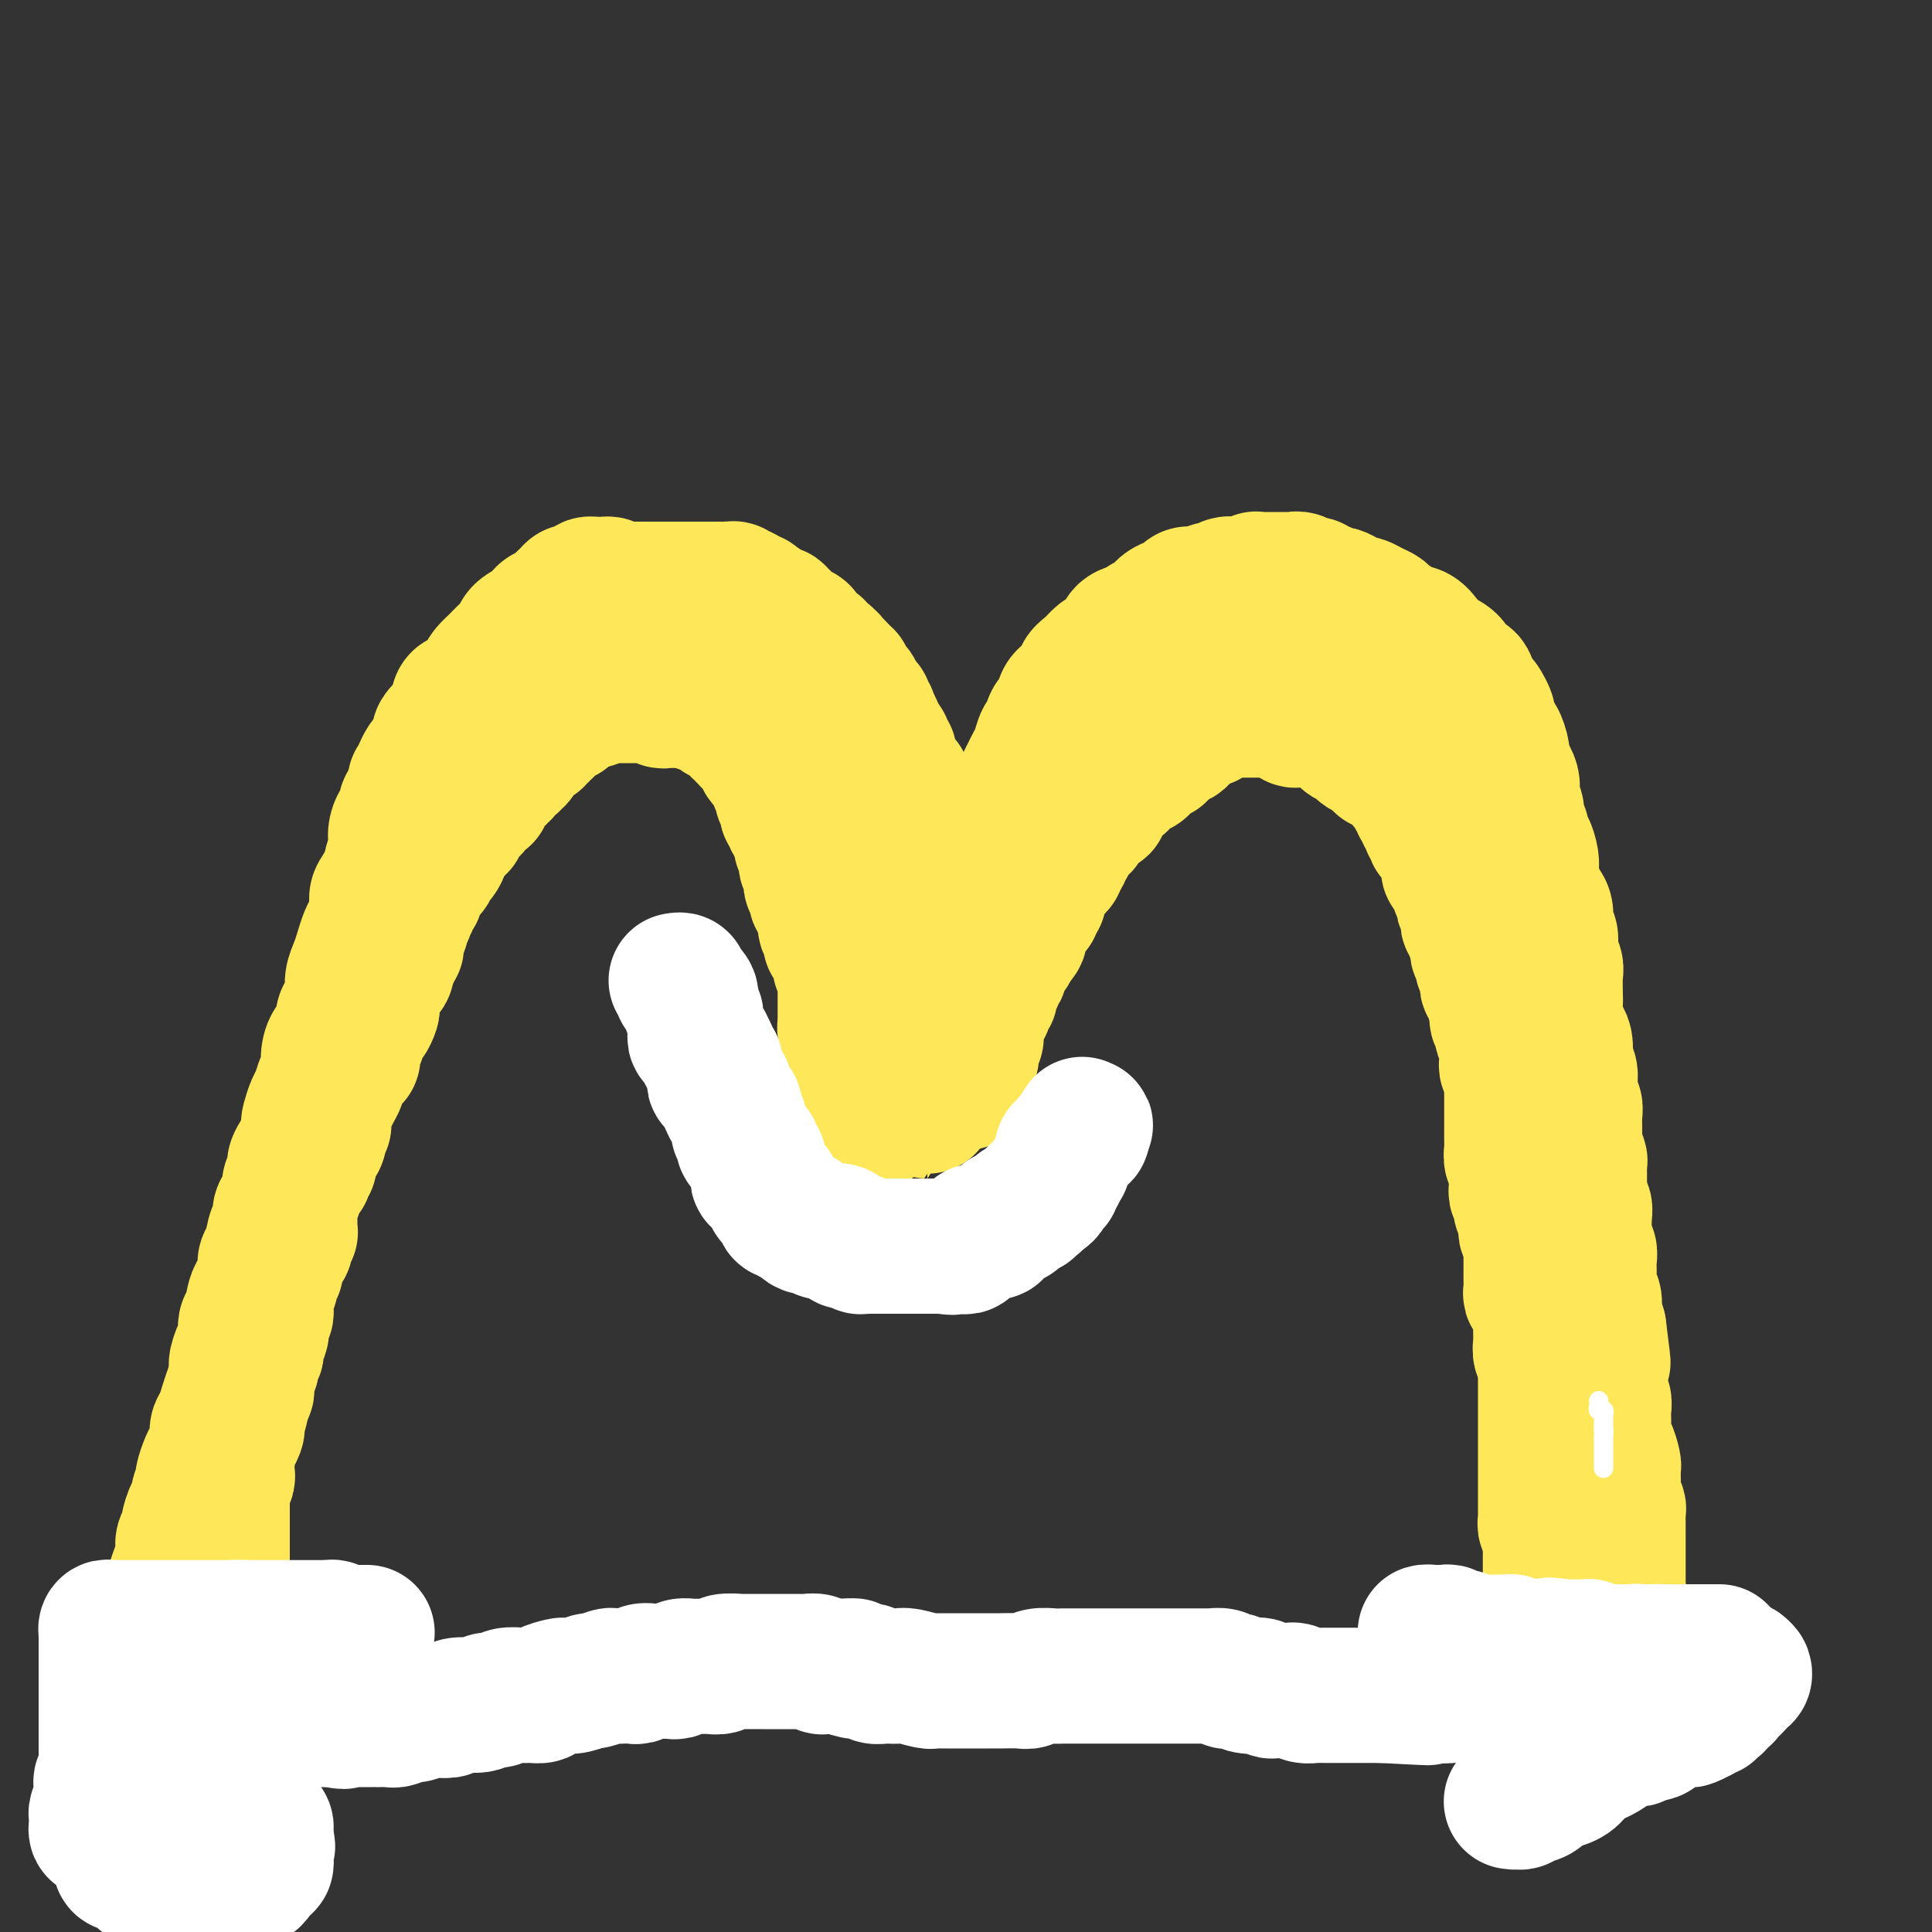 <svg viewBox='0 0 400 400' version='1.1' xmlns='http://www.w3.org/2000/svg' xmlns:xlink='http://www.w3.org/1999/xlink'><rect x="0" y="0" width="400" height="400" fill="#333333" stroke="none"/><g fill='none' stroke='#FEE859' stroke-width='28' stroke-linecap='round' stroke-linejoin='round'><path d='M30,384c-0.000,-0.303 -0.000,-0.606 0,-1c0.000,-0.394 0.001,-0.880 0,-1c-0.001,-0.120 -0.004,0.127 0,0c0.004,-0.127 0.015,-0.626 0,-1c-0.015,-0.374 -0.057,-0.621 0,-1c0.057,-0.379 0.211,-0.889 0,-1c-0.211,-0.111 -0.789,0.179 -1,0c-0.211,-0.179 -0.057,-0.825 0,-1c0.057,-0.175 0.015,0.122 0,0c-0.015,-0.122 -0.004,-0.661 0,-1c0.004,-0.339 0.001,-0.476 0,-1c-0.001,-0.524 -0.000,-1.435 0,-2c0.000,-0.565 0.000,-0.784 0,-1c-0.000,-0.216 -0.000,-0.428 0,-1c0.000,-0.572 0.000,-1.504 0,-2c-0.000,-0.496 -0.000,-0.557 0,-1c0.000,-0.443 0.000,-1.270 0,-2c-0.000,-0.730 0.000,-1.364 0,-2c-0.000,-0.636 -0.000,-1.274 0,-2c0.000,-0.726 0.000,-1.541 0,-2c-0.000,-0.459 -0.000,-0.561 0,-1c0.000,-0.439 0.000,-1.216 0,-2c-0.000,-0.784 -0.001,-1.576 0,-2c0.001,-0.424 0.003,-0.480 0,-1c-0.003,-0.520 -0.011,-1.505 0,-2c0.011,-0.495 0.042,-0.500 0,-1c-0.042,-0.500 -0.156,-1.495 0,-2c0.156,-0.505 0.582,-0.521 1,-1c0.418,-0.479 0.829,-1.423 1,-2c0.171,-0.577 0.102,-0.787 0,-1c-0.102,-0.213 -0.237,-0.428 0,-1c0.237,-0.572 0.847,-1.500 1,-2c0.153,-0.500 -0.151,-0.571 0,-1c0.151,-0.429 0.758,-1.217 1,-2c0.242,-0.783 0.120,-1.560 0,-2c-0.120,-0.440 -0.238,-0.542 0,-1c0.238,-0.458 0.833,-1.272 1,-2c0.167,-0.728 -0.095,-1.370 0,-2c0.095,-0.630 0.546,-1.248 1,-2c0.454,-0.752 0.910,-1.636 1,-2c0.090,-0.364 -0.186,-0.206 0,-1c0.186,-0.794 0.833,-2.540 1,-3c0.167,-0.460 -0.148,0.367 0,0c0.148,-0.367 0.757,-1.927 1,-3c0.243,-1.073 0.120,-1.657 0,-2c-0.120,-0.343 -0.238,-0.445 0,-1c0.238,-0.555 0.833,-1.565 1,-2c0.167,-0.435 -0.095,-0.296 0,-1c0.095,-0.704 0.546,-2.253 1,-3c0.454,-0.747 0.909,-0.694 1,-1c0.091,-0.306 -0.183,-0.973 0,-2c0.183,-1.027 0.824,-2.414 1,-3c0.176,-0.586 -0.111,-0.370 0,-1c0.111,-0.630 0.621,-2.107 1,-3c0.379,-0.893 0.626,-1.201 1,-2c0.374,-0.799 0.874,-2.090 1,-3c0.126,-0.910 -0.121,-1.440 0,-2c0.121,-0.560 0.610,-1.150 1,-2c0.390,-0.850 0.682,-1.960 1,-3c0.318,-1.040 0.662,-2.012 1,-3c0.338,-0.988 0.669,-1.994 1,-3'/><path d='M49,285c2.974,-10.671 0.408,-4.849 0,-3c-0.408,1.849 1.343,-0.275 2,-2c0.657,-1.725 0.222,-3.052 0,-4c-0.222,-0.948 -0.231,-1.517 0,-2c0.231,-0.483 0.702,-0.878 1,-2c0.298,-1.122 0.423,-2.970 1,-4c0.577,-1.030 1.607,-1.244 2,-2c0.393,-0.756 0.148,-2.056 0,-3c-0.148,-0.944 -0.198,-1.532 0,-2c0.198,-0.468 0.644,-0.816 1,-2c0.356,-1.184 0.621,-3.203 1,-4c0.379,-0.797 0.871,-0.374 1,-1c0.129,-0.626 -0.105,-2.303 0,-3c0.105,-0.697 0.549,-0.413 1,-1c0.451,-0.587 0.908,-2.044 1,-3c0.092,-0.956 -0.183,-1.411 0,-2c0.183,-0.589 0.823,-1.312 1,-2c0.177,-0.688 -0.110,-1.340 0,-2c0.110,-0.660 0.617,-1.327 1,-2c0.383,-0.673 0.641,-1.353 1,-2c0.359,-0.647 0.817,-1.260 1,-2c0.183,-0.740 0.090,-1.606 0,-2c-0.090,-0.394 -0.178,-0.317 0,-1c0.178,-0.683 0.622,-2.125 1,-3c0.378,-0.875 0.692,-1.183 1,-2c0.308,-0.817 0.612,-2.143 1,-3c0.388,-0.857 0.860,-1.245 1,-2c0.140,-0.755 -0.051,-1.878 0,-3c0.051,-1.122 0.343,-2.243 1,-3c0.657,-0.757 1.678,-1.150 2,-2c0.322,-0.850 -0.054,-2.156 0,-3c0.054,-0.844 0.539,-1.226 1,-2c0.461,-0.774 0.897,-1.940 1,-3c0.103,-1.060 -0.127,-2.012 0,-3c0.127,-0.988 0.612,-2.010 1,-3c0.388,-0.990 0.678,-1.946 1,-3c0.322,-1.054 0.676,-2.205 1,-3c0.324,-0.795 0.616,-1.233 1,-2c0.384,-0.767 0.858,-1.863 1,-3c0.142,-1.137 -0.049,-2.314 0,-3c0.049,-0.686 0.339,-0.880 1,-2c0.661,-1.120 1.693,-3.167 2,-4c0.307,-0.833 -0.111,-0.451 0,-1c0.111,-0.549 0.752,-2.030 1,-3c0.248,-0.970 0.104,-1.430 0,-2c-0.104,-0.570 -0.169,-1.251 0,-2c0.169,-0.749 0.571,-1.565 1,-2c0.429,-0.435 0.886,-0.489 1,-1c0.114,-0.511 -0.114,-1.480 0,-2c0.114,-0.520 0.569,-0.590 1,-1c0.431,-0.410 0.836,-1.160 1,-2c0.164,-0.840 0.085,-1.770 0,-2c-0.085,-0.230 -0.178,0.239 0,0c0.178,-0.239 0.626,-1.185 1,-2c0.374,-0.815 0.673,-1.499 1,-2c0.327,-0.501 0.681,-0.820 1,-1c0.319,-0.180 0.601,-0.221 1,-1c0.399,-0.779 0.913,-2.297 1,-3c0.087,-0.703 -0.255,-0.592 0,-1c0.255,-0.408 1.105,-1.334 2,-2c0.895,-0.666 1.836,-1.070 2,-2c0.164,-0.930 -0.447,-2.385 0,-3c0.447,-0.615 1.954,-0.391 3,-1c1.046,-0.609 1.632,-2.050 2,-3c0.368,-0.950 0.516,-1.409 1,-2c0.484,-0.591 1.302,-1.312 2,-2c0.698,-0.688 1.275,-1.341 2,-2c0.725,-0.659 1.598,-1.324 2,-2c0.402,-0.676 0.331,-1.363 1,-2c0.669,-0.637 2.076,-1.222 3,-2c0.924,-0.778 1.364,-1.748 2,-2c0.636,-0.252 1.467,0.214 2,0c0.533,-0.214 0.766,-1.107 1,-2'/><path d='M116,125c3.669,-3.544 2.341,-2.403 2,-2c-0.341,0.403 0.304,0.070 1,0c0.696,-0.070 1.443,0.125 2,0c0.557,-0.125 0.922,-0.569 1,-1c0.078,-0.431 -0.132,-0.848 0,-1c0.132,-0.152 0.607,-0.038 1,0c0.393,0.038 0.703,-0.000 1,0c0.297,0.000 0.579,0.038 1,0c0.421,-0.038 0.979,-0.152 1,0c0.021,0.152 -0.497,0.569 0,1c0.497,0.431 2.009,0.875 3,1c0.991,0.125 1.462,-0.068 2,0c0.538,0.068 1.145,0.398 2,1c0.855,0.602 1.959,1.475 3,2c1.041,0.525 2.021,0.700 3,1c0.979,0.300 1.958,0.723 3,1c1.042,0.277 2.147,0.407 3,1c0.853,0.593 1.454,1.650 2,2c0.546,0.350 1.038,-0.008 2,0c0.962,0.008 2.393,0.383 3,1c0.607,0.617 0.391,1.475 1,2c0.609,0.525 2.042,0.718 3,1c0.958,0.282 1.440,0.654 2,1c0.560,0.346 1.196,0.666 2,1c0.804,0.334 1.774,0.682 2,1c0.226,0.318 -0.293,0.606 0,1c0.293,0.394 1.399,0.893 2,1c0.601,0.107 0.696,-0.178 1,0c0.304,0.178 0.818,0.817 1,1c0.182,0.183 0.034,-0.092 0,0c-0.034,0.092 0.046,0.551 0,1c-0.046,0.449 -0.219,0.889 0,1c0.219,0.111 0.828,-0.108 1,0c0.172,0.108 -0.095,0.543 0,1c0.095,0.457 0.551,0.937 1,1c0.449,0.063 0.890,-0.292 1,0c0.110,0.292 -0.110,1.232 0,2c0.110,0.768 0.551,1.366 1,2c0.449,0.634 0.908,1.306 1,2c0.092,0.694 -0.181,1.411 0,2c0.181,0.589 0.818,1.049 1,2c0.182,0.951 -0.091,2.391 0,3c0.091,0.609 0.545,0.386 1,1c0.455,0.614 0.910,2.065 1,3c0.090,0.935 -0.186,1.354 0,2c0.186,0.646 0.833,1.520 1,2c0.167,0.480 -0.147,0.566 0,1c0.147,0.434 0.756,1.216 1,2c0.244,0.784 0.122,1.568 0,2c-0.122,0.432 -0.244,0.510 0,1c0.244,0.490 0.854,1.392 1,2c0.146,0.608 -0.171,0.922 0,1c0.171,0.078 0.829,-0.080 1,0c0.171,0.080 -0.147,0.398 0,1c0.147,0.602 0.758,1.487 1,2c0.242,0.513 0.117,0.653 0,1c-0.117,0.347 -0.224,0.901 0,1c0.224,0.099 0.778,-0.257 1,0c0.222,0.257 0.111,1.129 0,2'/><path d='M180,182c2.354,6.606 0.740,2.122 0,1c-0.740,-1.122 -0.606,1.118 0,2c0.606,0.882 1.683,0.405 2,1c0.317,0.595 -0.126,2.262 0,3c0.126,0.738 0.823,0.549 1,1c0.177,0.451 -0.164,1.543 0,2c0.164,0.457 0.833,0.280 1,1c0.167,0.720 -0.166,2.339 0,3c0.166,0.661 0.833,0.365 1,1c0.167,0.635 -0.167,2.200 0,3c0.167,0.800 0.833,0.834 1,1c0.167,0.166 -0.165,0.463 0,1c0.165,0.537 0.828,1.314 1,2c0.172,0.686 -0.146,1.282 0,2c0.146,0.718 0.757,1.558 1,2c0.243,0.442 0.118,0.486 0,1c-0.118,0.514 -0.229,1.499 0,2c0.229,0.501 0.797,0.519 1,1c0.203,0.481 0.040,1.426 0,2c-0.040,0.574 0.042,0.779 0,1c-0.042,0.221 -0.208,0.458 0,1c0.208,0.542 0.792,1.388 1,2c0.208,0.612 0.042,0.990 0,1c-0.042,0.010 0.040,-0.348 0,0c-0.040,0.348 -0.203,1.403 0,2c0.203,0.597 0.772,0.737 1,1c0.228,0.263 0.114,0.647 0,1c-0.114,0.353 -0.227,0.673 0,1c0.227,0.327 0.793,0.661 1,1c0.207,0.339 0.056,0.682 0,1c-0.056,0.318 -0.015,0.612 0,1c0.015,0.388 0.004,0.872 0,1c-0.004,0.128 -0.001,-0.099 0,0c0.001,0.099 -0.000,0.525 0,1c0.000,0.475 0.001,1.000 0,1c-0.001,0.000 -0.004,-0.524 0,-1c0.004,-0.476 0.015,-0.906 0,-1c-0.015,-0.094 -0.057,0.146 0,0c0.057,-0.146 0.211,-0.677 0,-1c-0.211,-0.323 -0.789,-0.438 -1,-1c-0.211,-0.562 -0.056,-1.572 0,-2c0.056,-0.428 0.014,-0.274 0,-1c-0.014,-0.726 -0.001,-2.330 0,-3c0.001,-0.670 -0.010,-0.405 0,-1c0.010,-0.595 0.041,-2.050 0,-3c-0.041,-0.950 -0.154,-1.395 0,-2c0.154,-0.605 0.576,-1.369 1,-2c0.424,-0.631 0.849,-1.129 1,-2c0.151,-0.871 0.029,-2.116 0,-3c-0.029,-0.884 0.035,-1.406 0,-2c-0.035,-0.594 -0.168,-1.259 0,-2c0.168,-0.741 0.637,-1.560 1,-2c0.363,-0.440 0.619,-0.503 1,-1c0.381,-0.497 0.887,-1.429 1,-2c0.113,-0.571 -0.165,-0.782 0,-1c0.165,-0.218 0.775,-0.443 1,-1c0.225,-0.557 0.064,-1.445 0,-2c-0.064,-0.555 -0.032,-0.778 0,-1'/><path d='M197,193c1.113,-3.754 0.894,-1.639 1,-1c0.106,0.639 0.535,-0.199 1,-1c0.465,-0.801 0.965,-1.566 1,-2c0.035,-0.434 -0.395,-0.538 0,-1c0.395,-0.462 1.615,-1.282 2,-2c0.385,-0.718 -0.066,-1.332 0,-2c0.066,-0.668 0.648,-1.389 1,-2c0.352,-0.611 0.474,-1.112 1,-2c0.526,-0.888 1.455,-2.163 2,-3c0.545,-0.837 0.706,-1.234 1,-2c0.294,-0.766 0.723,-1.900 1,-3c0.277,-1.100 0.403,-2.167 1,-3c0.597,-0.833 1.666,-1.431 2,-2c0.334,-0.569 -0.065,-1.110 0,-2c0.065,-0.890 0.595,-2.130 1,-3c0.405,-0.870 0.686,-1.369 1,-2c0.314,-0.631 0.660,-1.395 1,-2c0.340,-0.605 0.673,-1.050 1,-2c0.327,-0.950 0.648,-2.404 1,-3c0.352,-0.596 0.736,-0.334 1,-1c0.264,-0.666 0.408,-2.261 1,-3c0.592,-0.739 1.631,-0.621 2,-1c0.369,-0.379 0.066,-1.256 0,-2c-0.066,-0.744 0.104,-1.355 1,-2c0.896,-0.645 2.519,-1.324 3,-2c0.481,-0.676 -0.179,-1.350 0,-2c0.179,-0.650 1.198,-1.277 2,-2c0.802,-0.723 1.389,-1.541 2,-2c0.611,-0.459 1.248,-0.557 2,-1c0.752,-0.443 1.619,-1.231 2,-2c0.381,-0.769 0.276,-1.519 1,-2c0.724,-0.481 2.277,-0.692 3,-1c0.723,-0.308 0.617,-0.712 1,-1c0.383,-0.288 1.254,-0.459 2,-1c0.746,-0.541 1.367,-1.450 2,-2c0.633,-0.550 1.276,-0.740 2,-1c0.724,-0.260 1.527,-0.591 2,-1c0.473,-0.409 0.617,-0.898 1,-1c0.383,-0.102 1.006,0.183 2,0c0.994,-0.183 2.360,-0.834 3,-1c0.640,-0.166 0.555,0.153 1,0c0.445,-0.153 1.419,-0.777 2,-1c0.581,-0.223 0.768,-0.046 1,0c0.232,0.046 0.509,-0.040 1,0c0.491,0.040 1.196,0.207 2,0c0.804,-0.207 1.708,-0.788 2,-1c0.292,-0.212 -0.027,-0.057 0,0c0.027,0.057 0.402,0.015 1,0c0.598,-0.015 1.421,-0.004 2,0c0.579,0.004 0.916,0.001 1,0c0.084,-0.001 -0.083,0.000 0,0c0.083,-0.000 0.417,-0.001 1,0c0.583,0.001 1.417,0.004 2,0c0.583,-0.004 0.916,-0.016 1,0c0.084,0.016 -0.079,0.061 0,0c0.079,-0.061 0.401,-0.228 1,0c0.599,0.228 1.474,0.850 2,1c0.526,0.150 0.704,-0.171 1,0c0.296,0.171 0.712,0.833 1,1c0.288,0.167 0.448,-0.162 1,0c0.552,0.162 1.495,0.813 2,1c0.505,0.187 0.572,-0.091 1,0c0.428,0.091 1.218,0.549 2,1c0.782,0.451 1.555,0.893 2,1c0.445,0.107 0.561,-0.123 1,0c0.439,0.123 1.202,0.597 2,1c0.798,0.403 1.631,0.733 2,1c0.369,0.267 0.274,0.470 1,1c0.726,0.530 2.275,1.388 3,2c0.725,0.612 0.627,0.978 1,1c0.373,0.022 1.216,-0.302 2,0c0.784,0.302 1.510,1.229 2,2c0.490,0.771 0.745,1.385 1,2'/><path d='M296,135c4.832,2.515 2.413,1.303 2,1c-0.413,-0.303 1.180,0.303 2,1c0.820,0.697 0.868,1.486 1,2c0.132,0.514 0.350,0.752 1,1c0.650,0.248 1.733,0.504 2,1c0.267,0.496 -0.283,1.230 0,2c0.283,0.770 1.399,1.576 2,2c0.601,0.424 0.685,0.465 1,1c0.315,0.535 0.859,1.565 1,2c0.141,0.435 -0.121,0.276 0,1c0.121,0.724 0.624,2.329 1,3c0.376,0.671 0.626,0.406 1,1c0.374,0.594 0.871,2.046 1,3c0.129,0.954 -0.110,1.411 0,2c0.110,0.589 0.569,1.311 1,2c0.431,0.689 0.832,1.344 1,2c0.168,0.656 0.101,1.312 0,2c-0.101,0.688 -0.238,1.407 0,2c0.238,0.593 0.851,1.060 1,2c0.149,0.940 -0.167,2.353 0,3c0.167,0.647 0.815,0.530 1,1c0.185,0.470 -0.094,1.529 0,2c0.094,0.471 0.560,0.354 1,1c0.440,0.646 0.853,2.056 1,3c0.147,0.944 0.028,1.422 0,2c-0.028,0.578 0.035,1.256 0,2c-0.035,0.744 -0.168,1.554 0,2c0.168,0.446 0.638,0.527 1,1c0.362,0.473 0.618,1.337 1,2c0.382,0.663 0.891,1.127 1,2c0.109,0.873 -0.181,2.157 0,3c0.181,0.843 0.833,1.245 1,2c0.167,0.755 -0.151,1.864 0,3c0.151,1.136 0.772,2.299 1,3c0.228,0.701 0.064,0.940 0,2c-0.064,1.060 -0.028,2.940 0,4c0.028,1.060 0.046,1.300 0,2c-0.046,0.700 -0.157,1.860 0,3c0.157,1.140 0.582,2.259 1,3c0.418,0.741 0.830,1.105 1,2c0.170,0.895 0.098,2.323 0,3c-0.098,0.677 -0.224,0.605 0,1c0.224,0.395 0.796,1.257 1,2c0.204,0.743 0.041,1.368 0,2c-0.041,0.632 0.042,1.271 0,2c-0.042,0.729 -0.207,1.547 0,2c0.207,0.453 0.788,0.540 1,1c0.212,0.460 0.056,1.292 0,2c-0.056,0.708 -0.011,1.293 0,2c0.011,0.707 -0.011,1.537 0,2c0.011,0.463 0.056,0.561 0,1c-0.056,0.439 -0.211,1.221 0,2c0.211,0.779 0.789,1.554 1,2c0.211,0.446 0.056,0.561 0,1c-0.056,0.439 -0.011,1.202 0,2c0.011,0.798 -0.011,1.630 0,2c0.011,0.370 0.055,0.278 0,1c-0.055,0.722 -0.211,2.258 0,3c0.211,0.742 0.788,0.689 1,1c0.212,0.311 0.061,0.986 0,2c-0.061,1.014 -0.030,2.369 0,3c0.030,0.631 0.061,0.539 0,1c-0.061,0.461 -0.212,1.476 0,2c0.212,0.524 0.789,0.559 1,1c0.211,0.441 0.055,1.288 0,2c-0.055,0.712 -0.011,1.287 0,2c0.011,0.713 -0.011,1.562 0,2c0.011,0.438 0.055,0.465 0,1c-0.055,0.535 -0.208,1.577 0,2c0.208,0.423 0.777,0.227 1,1c0.223,0.773 0.098,2.516 0,3c-0.098,0.484 -0.171,-0.290 0,0c0.171,0.290 0.585,1.645 1,3'/><path d='M331,275c1.702,13.439 0.456,4.037 0,1c-0.456,-3.037 -0.122,0.290 0,2c0.122,1.710 0.033,1.804 0,2c-0.033,0.196 -0.010,0.494 0,1c0.010,0.506 0.006,1.220 0,2c-0.006,0.780 -0.016,1.627 0,2c0.016,0.373 0.057,0.274 0,1c-0.057,0.726 -0.211,2.279 0,3c0.211,0.721 0.789,0.612 1,1c0.211,0.388 0.056,1.274 0,2c-0.056,0.726 -0.012,1.292 0,2c0.012,0.708 -0.007,1.560 0,2c0.007,0.440 0.040,0.470 0,1c-0.040,0.530 -0.154,1.561 0,2c0.154,0.439 0.577,0.288 1,1c0.423,0.712 0.846,2.289 1,3c0.154,0.711 0.040,0.557 0,1c-0.040,0.443 -0.007,1.485 0,2c0.007,0.515 -0.012,0.504 0,1c0.012,0.496 0.056,1.499 0,2c-0.056,0.501 -0.211,0.502 0,1c0.211,0.498 0.789,1.494 1,2c0.211,0.506 0.057,0.521 0,1c-0.057,0.479 -0.015,1.423 0,2c0.015,0.577 0.004,0.789 0,1c-0.004,0.211 -0.001,0.423 0,1c0.001,0.577 0.000,1.520 0,2c-0.000,0.480 -0.000,0.496 0,1c0.000,0.504 0.000,1.496 0,2c-0.000,0.504 -0.000,0.520 0,1c0.000,0.480 0.000,1.423 0,2c-0.000,0.577 -0.001,0.788 0,1c0.001,0.212 0.004,0.424 0,1c-0.004,0.576 -0.015,1.517 0,2c0.015,0.483 0.057,0.510 0,1c-0.057,0.490 -0.211,1.445 0,2c0.211,0.555 0.788,0.712 1,1c0.212,0.288 0.061,0.707 0,1c-0.061,0.293 -0.030,0.458 0,1c0.030,0.542 0.061,1.460 0,2c-0.061,0.540 -0.212,0.703 0,1c0.212,0.297 0.789,0.727 1,1c0.211,0.273 0.055,0.388 0,1c-0.055,0.612 -0.011,1.722 0,2c0.011,0.278 -0.011,-0.275 0,0c0.011,0.275 0.056,1.379 0,2c-0.056,0.621 -0.211,0.758 0,1c0.211,0.242 0.789,0.590 1,1c0.211,0.410 0.057,0.883 0,1c-0.057,0.117 -0.015,-0.122 0,0c0.015,0.122 0.004,0.606 0,1c-0.004,0.394 -0.000,0.698 0,1c0.000,0.302 -0.003,0.603 0,1c0.003,0.397 0.011,0.891 0,1c-0.011,0.109 -0.042,-0.167 0,0c0.042,0.167 0.155,0.777 0,1c-0.155,0.223 -0.580,0.060 -1,0c-0.420,-0.060 -0.834,-0.017 -1,0c-0.166,0.017 -0.083,0.009 0,0'/><path d='M197,216c0.001,0.120 0.001,0.239 0,0c-0.001,-0.239 -0.004,-0.837 0,-1c0.004,-0.163 0.015,0.110 0,0c-0.015,-0.110 -0.057,-0.603 0,-1c0.057,-0.397 0.211,-0.698 0,-1c-0.211,-0.302 -0.789,-0.606 -1,-1c-0.211,-0.394 -0.057,-0.879 0,-1c0.057,-0.121 0.015,0.123 0,0c-0.015,-0.123 -0.003,-0.611 0,-1c0.003,-0.389 -0.003,-0.679 0,-1c0.003,-0.321 0.015,-0.674 0,-1c-0.015,-0.326 -0.056,-0.626 0,-1c0.056,-0.374 0.211,-0.821 0,-1c-0.211,-0.179 -0.788,-0.091 -1,0c-0.212,0.091 -0.061,0.183 0,0c0.061,-0.183 0.030,-0.641 0,-1c-0.030,-0.359 -0.061,-0.617 0,-1c0.061,-0.383 0.212,-0.890 0,-1c-0.212,-0.110 -0.789,0.178 -1,0c-0.211,-0.178 -0.057,-0.821 0,-1c0.057,-0.179 0.015,0.107 0,0c-0.015,-0.107 -0.004,-0.607 0,-1c0.004,-0.393 0.001,-0.679 0,-1c-0.001,-0.321 -0.000,-0.677 0,-1c0.000,-0.323 0.000,-0.611 0,-1c-0.000,-0.389 -0.000,-0.877 0,-1c0.000,-0.123 0.000,0.121 0,0c-0.000,-0.121 -0.000,-0.606 0,-1c0.000,-0.394 0.000,-0.697 0,-1'/><path d='M194,195c-0.480,-3.415 -0.181,-1.454 0,-1c0.181,0.454 0.245,-0.599 0,-1c-0.245,-0.401 -0.798,-0.149 -1,0c-0.202,0.149 -0.054,0.194 0,0c0.054,-0.194 0.015,-0.626 0,-1c-0.015,-0.374 -0.004,-0.692 0,-1c0.004,-0.308 0.002,-0.608 0,-1c-0.002,-0.392 -0.004,-0.875 0,-1c0.004,-0.125 0.015,0.107 0,0c-0.015,-0.107 -0.056,-0.553 0,-1c0.056,-0.447 0.207,-0.894 0,-1c-0.207,-0.106 -0.774,0.130 -1,0c-0.226,-0.130 -0.113,-0.626 0,-1c0.113,-0.374 0.226,-0.625 0,-1c-0.226,-0.375 -0.792,-0.874 -1,-1c-0.208,-0.126 -0.060,0.121 0,0c0.060,-0.121 0.030,-0.610 0,-1c-0.030,-0.390 -0.061,-0.682 0,-1c0.061,-0.318 0.212,-0.663 0,-1c-0.212,-0.337 -0.788,-0.667 -1,-1c-0.212,-0.333 -0.061,-0.667 0,-1c0.061,-0.333 0.030,-0.663 0,-1c-0.030,-0.337 -0.061,-0.682 0,-1c0.061,-0.318 0.212,-0.610 0,-1c-0.212,-0.390 -0.789,-0.878 -1,-1c-0.211,-0.122 -0.055,0.121 0,0c0.055,-0.121 0.011,-0.607 0,-1c-0.011,-0.393 0.011,-0.693 0,-1c-0.011,-0.307 -0.056,-0.621 0,-1c0.056,-0.379 0.211,-0.823 0,-1c-0.211,-0.177 -0.789,-0.089 -1,0c-0.211,0.089 -0.057,0.177 0,0c0.057,-0.177 0.015,-0.621 0,-1c-0.015,-0.379 -0.004,-0.693 0,-1c0.004,-0.307 0.002,-0.608 0,-1c-0.002,-0.392 -0.004,-0.875 0,-1c0.004,-0.125 0.015,0.107 0,0c-0.015,-0.107 -0.057,-0.553 0,-1c0.057,-0.447 0.212,-0.894 0,-1c-0.212,-0.106 -0.793,0.129 -1,0c-0.207,-0.129 -0.042,-0.622 0,-1c0.042,-0.378 -0.040,-0.640 0,-1c0.040,-0.360 0.203,-0.817 0,-1c-0.203,-0.183 -0.771,-0.090 -1,0c-0.229,0.090 -0.118,0.178 0,0c0.118,-0.178 0.242,-0.622 0,-1c-0.242,-0.378 -0.849,-0.689 -1,-1c-0.151,-0.311 0.156,-0.622 0,-1c-0.156,-0.378 -0.773,-0.823 -1,-1c-0.227,-0.177 -0.065,-0.085 0,0c0.065,0.085 0.031,0.164 0,0c-0.031,-0.164 -0.060,-0.570 0,-1c0.060,-0.430 0.209,-0.885 0,-1c-0.209,-0.115 -0.774,0.110 -1,0c-0.226,-0.110 -0.112,-0.555 0,-1c0.112,-0.445 0.222,-0.889 0,-1c-0.222,-0.111 -0.778,0.111 -1,0c-0.222,-0.111 -0.111,-0.556 0,-1'/><path d='M182,153c-2.099,-6.433 -1.347,-1.516 -1,0c0.347,1.516 0.289,-0.368 0,-1c-0.289,-0.632 -0.809,-0.012 -1,0c-0.191,0.012 -0.051,-0.584 0,-1c0.051,-0.416 0.015,-0.651 0,-1c-0.015,-0.349 -0.008,-0.811 0,-1c0.008,-0.189 0.016,-0.106 0,0c-0.016,0.106 -0.056,0.235 0,0c0.056,-0.235 0.207,-0.832 0,-1c-0.207,-0.168 -0.772,0.095 -1,0c-0.228,-0.095 -0.117,-0.547 0,-1c0.117,-0.453 0.242,-0.905 0,-1c-0.242,-0.095 -0.850,0.168 -1,0c-0.150,-0.168 0.157,-0.767 0,-1c-0.157,-0.233 -0.778,-0.100 -1,0c-0.222,0.100 -0.044,0.166 0,0c0.044,-0.166 -0.044,-0.565 0,-1c0.044,-0.435 0.222,-0.905 0,-1c-0.222,-0.095 -0.844,0.186 -1,0c-0.156,-0.186 0.156,-0.838 0,-1c-0.156,-0.162 -0.778,0.168 -1,0c-0.222,-0.168 -0.044,-0.834 0,-1c0.044,-0.166 -0.045,0.167 0,0c0.045,-0.167 0.223,-0.833 0,-1c-0.223,-0.167 -0.848,0.166 -1,0c-0.152,-0.166 0.171,-0.832 0,-1c-0.171,-0.168 -0.834,0.161 -1,0c-0.166,-0.161 0.166,-0.814 0,-1c-0.166,-0.186 -0.828,0.093 -1,0c-0.172,-0.093 0.147,-0.560 0,-1c-0.147,-0.440 -0.761,-0.853 -1,-1c-0.239,-0.147 -0.102,-0.029 0,0c0.102,0.029 0.168,-0.029 0,0c-0.168,0.029 -0.570,0.147 -1,0c-0.430,-0.147 -0.890,-0.560 -1,-1c-0.110,-0.440 0.128,-0.906 0,-1c-0.128,-0.094 -0.623,0.186 -1,0c-0.377,-0.186 -0.636,-0.838 -1,-1c-0.364,-0.162 -0.833,0.167 -1,0c-0.167,-0.167 -0.034,-0.828 0,-1c0.034,-0.172 -0.032,0.147 0,0c0.032,-0.147 0.162,-0.760 0,-1c-0.162,-0.240 -0.617,-0.107 -1,0c-0.383,0.107 -0.695,0.187 -1,0c-0.305,-0.187 -0.603,-0.642 -1,-1c-0.397,-0.358 -0.894,-0.618 -1,-1c-0.106,-0.382 0.178,-0.887 0,-1c-0.178,-0.113 -0.819,0.167 -1,0c-0.181,-0.167 0.097,-0.780 0,-1c-0.097,-0.220 -0.569,-0.045 -1,0c-0.431,0.045 -0.819,-0.039 -1,0c-0.181,0.039 -0.154,0.203 0,0c0.154,-0.203 0.434,-0.772 0,-1c-0.434,-0.228 -1.583,-0.113 -2,0c-0.417,0.113 -0.101,0.226 0,0c0.101,-0.226 -0.011,-0.792 0,-1c0.011,-0.208 0.146,-0.060 0,0c-0.146,0.060 -0.573,0.030 -1,0'/><path d='M156,125c-2.277,-1.924 -0.470,-1.233 0,-1c0.470,0.233 -0.396,0.010 -1,0c-0.604,-0.010 -0.945,0.193 -1,0c-0.055,-0.193 0.178,-0.783 0,-1c-0.178,-0.217 -0.765,-0.062 -1,0c-0.235,0.062 -0.119,0.031 0,0c0.119,-0.031 0.239,-0.061 0,0c-0.239,0.061 -0.837,0.212 -1,0c-0.163,-0.212 0.110,-0.789 0,-1c-0.110,-0.211 -0.603,-0.057 -1,0c-0.397,0.057 -0.698,0.015 -1,0c-0.302,-0.015 -0.606,-0.004 -1,0c-0.394,0.004 -0.879,0.001 -1,0c-0.121,-0.001 0.122,-0.000 0,0c-0.122,0.000 -0.610,0.000 -1,0c-0.390,-0.000 -0.681,-0.000 -1,0c-0.319,0.000 -0.667,0.000 -1,0c-0.333,-0.000 -0.653,-0.000 -1,0c-0.347,0.000 -0.722,0.000 -1,0c-0.278,-0.000 -0.459,-0.000 -1,0c-0.541,0.000 -1.441,0.000 -2,0c-0.559,-0.000 -0.776,-0.000 -1,0c-0.224,0.000 -0.455,-0.000 -1,0c-0.545,0.000 -1.403,0.000 -2,0c-0.597,-0.000 -0.933,-0.000 -1,0c-0.067,0.000 0.136,0.000 0,0c-0.136,-0.000 -0.610,-0.000 -1,0c-0.390,0.000 -0.696,0.000 -1,0c-0.304,-0.000 -0.606,-0.000 -1,0c-0.394,0.000 -0.879,0.000 -1,0c-0.121,-0.000 0.122,-0.000 0,0c-0.122,0.000 -0.611,0.000 -1,0c-0.389,-0.000 -0.679,-0.001 -1,0c-0.321,0.001 -0.674,0.004 -1,0c-0.326,-0.004 -0.626,-0.015 -1,0c-0.374,0.015 -0.821,0.057 -1,0c-0.179,-0.057 -0.089,-0.211 0,0c0.089,0.211 0.179,0.789 0,1c-0.179,0.211 -0.625,0.057 -1,0c-0.375,-0.057 -0.679,-0.016 -1,0c-0.321,0.016 -0.661,0.008 -1,0'/><path d='M123,123c-4.271,0.397 -0.949,0.890 0,1c0.949,0.110 -0.475,-0.163 -1,0c-0.525,0.163 -0.150,0.761 0,1c0.150,0.239 0.075,0.120 0,0'/><path d='M200,224c-0.000,0.089 -0.000,0.179 0,0c0.000,-0.179 0.000,-0.626 0,-1c-0.000,-0.374 -0.001,-0.675 0,-1c0.001,-0.325 0.004,-0.675 0,-1c-0.004,-0.325 -0.015,-0.626 0,-1c0.015,-0.374 0.057,-0.821 0,-1c-0.057,-0.179 -0.211,-0.089 0,0c0.211,0.089 0.788,0.178 1,0c0.212,-0.178 0.061,-0.621 0,-1c-0.061,-0.379 -0.030,-0.693 0,-1c0.030,-0.307 0.061,-0.607 0,-1c-0.061,-0.393 -0.212,-0.878 0,-1c0.212,-0.122 0.789,0.121 1,0c0.211,-0.121 0.057,-0.606 0,-1c-0.057,-0.394 -0.016,-0.697 0,-1c0.016,-0.303 0.007,-0.606 0,-1c-0.007,-0.394 -0.012,-0.878 0,-1c0.012,-0.122 0.041,0.117 0,0c-0.041,-0.117 -0.150,-0.590 0,-1c0.150,-0.410 0.561,-0.758 1,-1c0.439,-0.242 0.906,-0.379 1,-1c0.094,-0.621 -0.185,-1.725 0,-2c0.185,-0.275 0.833,0.281 1,0c0.167,-0.281 -0.148,-1.399 0,-2c0.148,-0.601 0.757,-0.686 1,-1c0.243,-0.314 0.118,-0.857 0,-1c-0.118,-0.143 -0.229,0.115 0,0c0.229,-0.115 0.797,-0.604 1,-1c0.203,-0.396 0.041,-0.698 0,-1c-0.041,-0.302 0.041,-0.603 0,-1c-0.041,-0.397 -0.203,-0.890 0,-1c0.203,-0.110 0.773,0.164 1,0c0.227,-0.164 0.113,-0.766 0,-1c-0.113,-0.234 -0.224,-0.101 0,0c0.224,0.101 0.782,0.172 1,0c0.218,-0.172 0.097,-0.585 0,-1c-0.097,-0.415 -0.171,-0.833 0,-1c0.171,-0.167 0.585,-0.084 1,0'/><path d='M210,195c1.486,-4.730 0.202,-2.055 0,-1c-0.202,1.055 0.677,0.489 1,0c0.323,-0.489 0.090,-0.901 0,-1c-0.090,-0.099 -0.038,0.114 0,0c0.038,-0.114 0.062,-0.556 0,-1c-0.062,-0.444 -0.209,-0.890 0,-1c0.209,-0.110 0.774,0.115 1,0c0.226,-0.115 0.112,-0.571 0,-1c-0.112,-0.429 -0.222,-0.832 0,-1c0.222,-0.168 0.776,-0.100 1,0c0.224,0.100 0.116,0.234 0,0c-0.116,-0.234 -0.241,-0.836 0,-1c0.241,-0.164 0.849,0.110 1,0c0.151,-0.110 -0.155,-0.604 0,-1c0.155,-0.396 0.773,-0.694 1,-1c0.227,-0.306 0.065,-0.621 0,-1c-0.065,-0.379 -0.032,-0.823 0,-1c0.032,-0.177 0.064,-0.089 0,0c-0.064,0.089 -0.223,0.177 0,0c0.223,-0.177 0.829,-0.621 1,-1c0.171,-0.379 -0.094,-0.693 0,-1c0.094,-0.307 0.546,-0.607 1,-1c0.454,-0.393 0.910,-0.879 1,-1c0.090,-0.121 -0.186,0.123 0,0c0.186,-0.123 0.833,-0.611 1,-1c0.167,-0.389 -0.148,-0.678 0,-1c0.148,-0.322 0.758,-0.677 1,-1c0.242,-0.323 0.116,-0.612 0,-1c-0.116,-0.388 -0.223,-0.874 0,-1c0.223,-0.126 0.777,0.107 1,0c0.223,-0.107 0.116,-0.554 0,-1c-0.116,-0.446 -0.242,-0.890 0,-1c0.242,-0.110 0.853,0.115 1,0c0.147,-0.115 -0.171,-0.571 0,-1c0.171,-0.429 0.831,-0.832 1,-1c0.169,-0.168 -0.152,-0.101 0,0c0.152,0.101 0.777,0.234 1,0c0.223,-0.234 0.045,-0.837 0,-1c-0.045,-0.163 0.045,0.114 0,0c-0.045,-0.114 -0.223,-0.619 0,-1c0.223,-0.381 0.847,-0.638 1,-1c0.153,-0.362 -0.165,-0.828 0,-1c0.165,-0.172 0.815,-0.049 1,0c0.185,0.049 -0.094,0.023 0,0c0.094,-0.023 0.561,-0.044 1,0c0.439,0.044 0.849,0.151 1,0c0.151,-0.151 0.045,-0.561 0,-1c-0.045,-0.439 -0.027,-0.906 0,-1c0.027,-0.094 0.063,0.186 0,0c-0.063,-0.186 -0.224,-0.839 0,-1c0.224,-0.161 0.835,0.168 1,0c0.165,-0.168 -0.114,-0.834 0,-1c0.114,-0.166 0.623,0.167 1,0c0.377,-0.167 0.622,-0.833 1,-1c0.378,-0.167 0.889,0.167 1,0c0.111,-0.167 -0.177,-0.833 0,-1c0.177,-0.167 0.821,0.167 1,0c0.179,-0.167 -0.106,-0.833 0,-1c0.106,-0.167 0.603,0.167 1,0c0.397,-0.167 0.694,-0.833 1,-1c0.306,-0.167 0.621,0.167 1,0c0.379,-0.167 0.822,-0.833 1,-1c0.178,-0.167 0.090,0.166 0,0c-0.090,-0.166 -0.183,-0.832 0,-1c0.183,-0.168 0.643,0.162 1,0c0.357,-0.162 0.611,-0.817 1,-1c0.389,-0.183 0.912,0.104 1,0c0.088,-0.104 -0.261,-0.601 0,-1c0.261,-0.399 1.130,-0.699 2,-1'/><path d='M242,154c2.179,-1.487 0.625,-0.205 0,0c-0.625,0.205 -0.321,-0.667 0,-1c0.321,-0.333 0.660,-0.127 1,0c0.340,0.127 0.683,0.175 1,0c0.317,-0.175 0.610,-0.572 1,-1c0.390,-0.428 0.878,-0.885 1,-1c0.122,-0.115 -0.122,0.114 0,0c0.122,-0.114 0.610,-0.570 1,-1c0.390,-0.430 0.683,-0.832 1,-1c0.317,-0.168 0.659,-0.101 1,0c0.341,0.101 0.683,0.237 1,0c0.317,-0.237 0.609,-0.848 1,-1c0.391,-0.152 0.879,0.155 1,0c0.121,-0.155 -0.126,-0.774 0,-1c0.126,-0.226 0.625,-0.061 1,0c0.375,0.061 0.625,0.016 1,0c0.375,-0.016 0.874,-0.004 1,0c0.126,0.004 -0.121,0.001 0,0c0.121,-0.001 0.611,-0.000 1,0c0.389,0.000 0.678,0.000 1,0c0.322,-0.000 0.678,-0.000 1,0c0.322,0.000 0.611,0.000 1,0c0.389,-0.000 0.877,-0.000 1,0c0.123,0.000 -0.121,0.000 0,0c0.121,-0.000 0.606,-0.000 1,0c0.394,0.000 0.697,0.000 1,0c0.303,-0.000 0.607,-0.001 1,0c0.393,0.001 0.875,0.004 1,0c0.125,-0.004 -0.107,-0.015 0,0c0.107,0.015 0.555,0.056 1,0c0.445,-0.056 0.889,-0.207 1,0c0.111,0.207 -0.111,0.774 0,1c0.111,0.226 0.554,0.113 1,0c0.446,-0.113 0.893,-0.226 1,0c0.107,0.226 -0.126,0.793 0,1c0.126,0.207 0.612,0.056 1,0c0.388,-0.056 0.678,-0.015 1,0c0.322,0.015 0.678,0.004 1,0c0.322,-0.004 0.612,-0.002 1,0c0.388,0.002 0.874,0.004 1,0c0.126,-0.004 -0.107,-0.015 0,0c0.107,0.015 0.553,0.056 1,0c0.447,-0.056 0.894,-0.208 1,0c0.106,0.208 -0.130,0.777 0,1c0.130,0.223 0.627,0.102 1,0c0.373,-0.102 0.624,-0.184 1,0c0.376,0.184 0.879,0.636 1,1c0.121,0.364 -0.140,0.641 0,1c0.140,0.359 0.681,0.801 1,1c0.319,0.199 0.415,0.157 1,0c0.585,-0.157 1.657,-0.427 2,0c0.343,0.427 -0.045,1.551 0,2c0.045,0.449 0.522,0.225 1,0'/><path d='M283,155c3.122,1.419 1.428,0.968 1,1c-0.428,0.032 0.410,0.547 1,1c0.590,0.453 0.931,0.843 1,1c0.069,0.157 -0.135,0.079 0,0c0.135,-0.079 0.610,-0.161 1,0c0.390,0.161 0.697,0.564 1,1c0.303,0.436 0.603,0.905 1,1c0.397,0.095 0.891,-0.185 1,0c0.109,0.185 -0.168,0.834 0,1c0.168,0.166 0.781,-0.153 1,0c0.219,0.153 0.044,0.777 0,1c-0.044,0.223 0.045,0.045 0,0c-0.045,-0.045 -0.222,0.043 0,0c0.222,-0.043 0.843,-0.218 1,0c0.157,0.218 -0.150,0.828 0,1c0.150,0.172 0.759,-0.095 1,0c0.241,0.095 0.116,0.551 0,1c-0.116,0.449 -0.224,0.891 0,1c0.224,0.109 0.778,-0.117 1,0c0.222,0.117 0.111,0.575 0,1c-0.111,0.425 -0.222,0.817 0,1c0.222,0.183 0.778,0.157 1,0c0.222,-0.157 0.111,-0.444 0,0c-0.111,0.444 -0.222,1.621 0,2c0.222,0.379 0.778,-0.039 1,0c0.222,0.039 0.110,0.535 0,1c-0.110,0.465 -0.218,0.898 0,1c0.218,0.102 0.763,-0.128 1,0c0.237,0.128 0.168,0.613 0,1c-0.168,0.387 -0.433,0.677 0,1c0.433,0.323 1.566,0.678 2,1c0.434,0.322 0.169,0.611 0,1c-0.169,0.389 -0.241,0.877 0,1c0.241,0.123 0.797,-0.121 1,0c0.203,0.121 0.054,0.606 0,1c-0.054,0.394 -0.012,0.697 0,1c0.012,0.303 -0.007,0.606 0,1c0.007,0.394 0.041,0.879 0,1c-0.041,0.121 -0.155,-0.122 0,0c0.155,0.122 0.581,0.610 1,1c0.419,0.390 0.830,0.682 1,1c0.170,0.318 0.097,0.664 0,1c-0.097,0.336 -0.218,0.664 0,1c0.218,0.336 0.776,0.682 1,1c0.224,0.318 0.112,0.610 0,1c-0.112,0.390 -0.226,0.878 0,1c0.226,0.122 0.792,-0.122 1,0c0.208,0.122 0.060,0.610 0,1c-0.060,0.390 -0.030,0.683 0,1c0.030,0.317 0.060,0.657 0,1c-0.060,0.343 -0.208,0.687 0,1c0.208,0.313 0.774,0.595 1,1c0.226,0.405 0.112,0.935 0,1c-0.112,0.065 -0.222,-0.333 0,0c0.222,0.333 0.778,1.399 1,2c0.222,0.601 0.111,0.739 0,1c-0.111,0.261 -0.222,0.647 0,1c0.222,0.353 0.778,0.673 1,1c0.222,0.327 0.112,0.661 0,1c-0.112,0.339 -0.226,0.682 0,1c0.226,0.318 0.792,0.610 1,1c0.208,0.390 0.060,0.878 0,1c-0.060,0.122 -0.030,-0.121 0,0c0.030,0.121 0.060,0.606 0,1c-0.060,0.394 -0.209,0.697 0,1c0.209,0.303 0.778,0.607 1,1c0.222,0.393 0.098,0.875 0,1c-0.098,0.125 -0.171,-0.107 0,0c0.171,0.107 0.585,0.554 1,1'/><path d='M310,207c1.697,5.306 0.441,2.069 0,1c-0.441,-1.069 -0.067,0.028 0,1c0.067,0.972 -0.175,1.819 0,2c0.175,0.181 0.765,-0.303 1,0c0.235,0.303 0.116,1.394 0,2c-0.116,0.606 -0.227,0.725 0,1c0.227,0.275 0.793,0.704 1,1c0.207,0.296 0.054,0.460 0,1c-0.054,0.540 -0.011,1.458 0,2c0.011,0.542 -0.011,0.710 0,1c0.011,0.290 0.056,0.703 0,1c-0.056,0.297 -0.211,0.479 0,1c0.211,0.521 0.789,1.382 1,2c0.211,0.618 0.057,0.991 0,1c-0.057,0.009 -0.015,-0.348 0,0c0.015,0.348 0.004,1.402 0,2c-0.004,0.598 -0.001,0.741 0,1c0.001,0.259 0.000,0.633 0,1c-0.000,0.367 -0.000,0.727 0,1c0.000,0.273 0.000,0.458 0,1c-0.000,0.542 -0.000,1.441 0,2c0.000,0.559 0.000,0.779 0,1c-0.000,0.221 -0.001,0.444 0,1c0.001,0.556 0.004,1.445 0,2c-0.004,0.555 -0.015,0.778 0,1c0.015,0.222 0.057,0.445 0,1c-0.057,0.555 -0.211,1.444 0,2c0.211,0.556 0.789,0.779 1,1c0.211,0.221 0.056,0.441 0,1c-0.056,0.559 -0.011,1.458 0,2c0.011,0.542 -0.011,0.727 0,1c0.011,0.273 0.054,0.633 0,1c-0.054,0.367 -0.207,0.742 0,1c0.207,0.258 0.773,0.398 1,1c0.227,0.602 0.113,1.667 0,2c-0.113,0.333 -0.226,-0.065 0,0c0.226,0.065 0.792,0.595 1,1c0.208,0.405 0.060,0.686 0,1c-0.060,0.314 -0.030,0.662 0,1c0.030,0.338 0.061,0.668 0,1c-0.061,0.332 -0.212,0.667 0,1c0.212,0.333 0.789,0.663 1,1c0.211,0.337 0.057,0.682 0,1c-0.057,0.318 -0.015,0.610 0,1c0.015,0.390 0.004,0.878 0,1c-0.004,0.122 -0.001,-0.121 0,0c0.001,0.121 0.000,0.606 0,1c-0.000,0.394 -0.000,0.697 0,1c0.000,0.303 -0.000,0.605 0,1c0.000,0.395 0.000,0.883 0,1c-0.000,0.117 -0.001,-0.136 0,0c0.001,0.136 0.004,0.663 0,1c-0.004,0.337 -0.015,0.486 0,1c0.015,0.514 0.056,1.395 0,2c-0.056,0.605 -0.207,0.936 0,1c0.207,0.064 0.774,-0.137 1,0c0.226,0.137 0.113,0.614 0,1c-0.113,0.386 -0.226,0.681 0,1c0.226,0.319 0.793,0.663 1,1c0.207,0.337 0.056,0.669 0,1c-0.056,0.331 -0.015,0.662 0,1c0.015,0.338 0.004,0.682 0,1c-0.004,0.318 -0.001,0.609 0,1c0.001,0.391 -0.001,0.883 0,1c0.001,0.117 0.004,-0.141 0,0c-0.004,0.141 -0.015,0.681 0,1c0.015,0.319 0.056,0.415 0,1c-0.056,0.585 -0.207,1.657 0,2c0.207,0.343 0.774,-0.045 1,0c0.226,0.045 0.113,0.522 0,1'/><path d='M320,281c1.547,11.339 0.415,2.687 0,0c-0.415,-2.687 -0.111,0.592 0,2c0.111,1.408 0.030,0.944 0,1c-0.030,0.056 -0.008,0.631 0,1c0.008,0.369 0.002,0.532 0,1c-0.002,0.468 -0.001,1.243 0,2c0.001,0.757 0.000,1.497 0,2c-0.000,0.503 -0.000,0.768 0,1c0.000,0.232 0.000,0.431 0,1c-0.000,0.569 -0.000,1.510 0,2c0.000,0.490 0.000,0.530 0,1c-0.000,0.470 -0.000,1.369 0,2c0.000,0.631 0.000,0.995 0,1c-0.000,0.005 -0.000,-0.350 0,0c0.000,0.350 0.000,1.403 0,2c-0.000,0.597 -0.000,0.737 0,1c0.000,0.263 0.000,0.647 0,1c-0.000,0.353 0.000,0.673 0,1c-0.000,0.327 -0.000,0.661 0,1c0.000,0.339 0.000,0.682 0,1c-0.000,0.318 -0.000,0.610 0,1c0.000,0.390 0.000,0.878 0,1c-0.000,0.122 -0.000,-0.122 0,0c0.000,0.122 0.000,0.611 0,1c-0.000,0.389 -0.000,0.678 0,1c0.000,0.322 0.000,0.678 0,1c-0.000,0.322 -0.000,0.611 0,1c0.000,0.389 0.000,0.878 0,1c-0.000,0.122 -0.001,-0.123 0,0c0.001,0.123 0.004,0.614 0,1c-0.004,0.386 -0.015,0.665 0,1c0.015,0.335 0.057,0.724 0,1c-0.057,0.276 -0.211,0.439 0,1c0.211,0.561 0.789,1.521 1,2c0.211,0.479 0.057,0.477 0,1c-0.057,0.523 -0.015,1.572 0,2c0.015,0.428 0.004,0.237 0,1c-0.004,0.763 -0.002,2.480 0,3c0.002,0.520 0.004,-0.159 0,0c-0.004,0.159 -0.015,1.154 0,2c0.015,0.846 0.057,1.541 0,2c-0.057,0.459 -0.211,0.682 0,1c0.211,0.318 0.789,0.729 1,1c0.211,0.271 0.057,0.400 0,1c-0.057,0.600 -0.015,1.671 0,2c0.015,0.329 0.004,-0.084 0,0c-0.004,0.084 -0.001,0.667 0,1c0.001,0.333 0.001,0.418 0,1c-0.001,0.582 -0.001,1.661 0,2c0.001,0.339 0.004,-0.063 0,0c-0.004,0.063 -0.015,0.589 0,1c0.015,0.411 0.057,0.705 0,1c-0.057,0.295 -0.212,0.589 0,1c0.212,0.411 0.789,0.937 1,1c0.211,0.063 0.054,-0.337 0,0c-0.054,0.337 -0.004,1.410 0,2c0.004,0.590 -0.037,0.697 0,1c0.037,0.303 0.154,0.801 0,1c-0.154,0.199 -0.577,0.100 -1,0'/><path d='M322,346c0.311,10.111 0.089,2.889 0,0c-0.089,-2.889 -0.044,-1.444 0,0'/><path d='M180,233c-0.030,0.120 -0.061,0.239 0,0c0.061,-0.239 0.212,-0.838 0,-1c-0.212,-0.162 -0.788,0.111 -1,0c-0.212,-0.111 -0.061,-0.607 0,-1c0.061,-0.393 0.030,-0.683 0,-1c-0.030,-0.317 -0.061,-0.662 0,-1c0.061,-0.338 0.212,-0.669 0,-1c-0.212,-0.331 -0.789,-0.662 -1,-1c-0.211,-0.338 -0.055,-0.682 0,-1c0.055,-0.318 0.011,-0.610 0,-1c-0.011,-0.390 0.011,-0.878 0,-1c-0.011,-0.122 -0.056,0.122 0,0c0.056,-0.122 0.211,-0.611 0,-1c-0.211,-0.389 -0.789,-0.678 -1,-1c-0.211,-0.322 -0.057,-0.678 0,-1c0.057,-0.322 0.016,-0.611 0,-1c-0.016,-0.389 -0.008,-0.877 0,-1c0.008,-0.123 0.016,0.121 0,0c-0.016,-0.121 -0.057,-0.606 0,-1c0.057,-0.394 0.212,-0.697 0,-1c-0.212,-0.303 -0.793,-0.606 -1,-1c-0.207,-0.394 -0.041,-0.879 0,-1c0.041,-0.121 -0.041,0.121 0,0c0.041,-0.121 0.207,-0.606 0,-1c-0.207,-0.394 -0.788,-0.697 -1,-1c-0.212,-0.303 -0.057,-0.606 0,-1c0.057,-0.394 0.015,-0.879 0,-1c-0.015,-0.121 -0.004,0.123 0,0c0.004,-0.123 0.001,-0.611 0,-1c-0.001,-0.389 -0.000,-0.677 0,-1c0.000,-0.323 0.000,-0.679 0,-1c-0.000,-0.321 -0.000,-0.607 0,-1c0.000,-0.393 0.000,-0.893 0,-1c-0.000,-0.107 0.000,0.179 0,0c-0.000,-0.179 -0.000,-0.822 0,-1c0.000,-0.178 0.000,0.111 0,0c-0.000,-0.111 -0.000,-0.621 0,-1c0.000,-0.379 0.001,-0.627 0,-1c-0.001,-0.373 -0.004,-0.870 0,-1c0.004,-0.130 0.015,0.106 0,0c-0.015,-0.106 -0.057,-0.553 0,-1c0.057,-0.447 0.211,-0.894 0,-1c-0.211,-0.106 -0.788,0.130 -1,0c-0.212,-0.130 -0.061,-0.626 0,-1c0.061,-0.374 0.031,-0.626 0,-1c-0.031,-0.374 -0.065,-0.870 0,-1c0.065,-0.130 0.228,0.106 0,0c-0.228,-0.106 -0.846,-0.554 -1,-1c-0.154,-0.446 0.156,-0.889 0,-1c-0.156,-0.111 -0.778,0.111 -1,0c-0.222,-0.111 -0.046,-0.555 0,-1c0.046,-0.445 -0.039,-0.893 0,-1c0.039,-0.107 0.203,0.125 0,0c-0.203,-0.125 -0.772,-0.607 -1,-1c-0.228,-0.393 -0.114,-0.696 0,-1'/><path d='M171,191c-1.393,-6.660 -0.376,-2.309 0,-1c0.376,1.309 0.111,-0.423 0,-1c-0.111,-0.577 -0.068,-0.000 0,0c0.068,0.000 0.162,-0.577 0,-1c-0.162,-0.423 -0.578,-0.692 -1,-1c-0.422,-0.308 -0.849,-0.656 -1,-1c-0.151,-0.344 -0.026,-0.684 0,-1c0.026,-0.316 -0.046,-0.610 0,-1c0.046,-0.390 0.209,-0.878 0,-1c-0.209,-0.122 -0.792,0.122 -1,0c-0.208,-0.122 -0.042,-0.610 0,-1c0.042,-0.390 -0.040,-0.680 0,-1c0.040,-0.320 0.203,-0.668 0,-1c-0.203,-0.332 -0.773,-0.649 -1,-1c-0.227,-0.351 -0.112,-0.737 0,-1c0.112,-0.263 0.223,-0.403 0,-1c-0.223,-0.597 -0.778,-1.653 -1,-2c-0.222,-0.347 -0.111,0.013 0,0c0.111,-0.013 0.222,-0.399 0,-1c-0.222,-0.601 -0.778,-1.418 -1,-2c-0.222,-0.582 -0.111,-0.931 0,-1c0.111,-0.069 0.222,0.140 0,0c-0.222,-0.140 -0.777,-0.630 -1,-1c-0.223,-0.370 -0.112,-0.620 0,-1c0.112,-0.380 0.227,-0.889 0,-1c-0.227,-0.111 -0.797,0.178 -1,0c-0.203,-0.178 -0.040,-0.821 0,-1c0.040,-0.179 -0.042,0.107 0,0c0.042,-0.107 0.208,-0.607 0,-1c-0.208,-0.393 -0.792,-0.679 -1,-1c-0.208,-0.321 -0.042,-0.678 0,-1c0.042,-0.322 -0.042,-0.611 0,-1c0.042,-0.389 0.208,-0.879 0,-1c-0.208,-0.121 -0.792,0.126 -1,0c-0.208,-0.126 -0.042,-0.626 0,-1c0.042,-0.374 -0.041,-0.622 0,-1c0.041,-0.378 0.204,-0.885 0,-1c-0.204,-0.115 -0.777,0.162 -1,0c-0.223,-0.162 -0.097,-0.765 0,-1c0.097,-0.235 0.166,-0.104 0,0c-0.166,0.104 -0.566,0.182 -1,0c-0.434,-0.182 -0.901,-0.622 -1,-1c-0.099,-0.378 0.170,-0.693 0,-1c-0.170,-0.307 -0.780,-0.604 -1,-1c-0.220,-0.396 -0.049,-0.890 0,-1c0.049,-0.110 -0.024,0.163 0,0c0.024,-0.163 0.146,-0.760 0,-1c-0.146,-0.240 -0.560,-0.121 -1,0c-0.440,0.121 -0.906,0.243 -1,0c-0.094,-0.243 0.185,-0.853 0,-1c-0.185,-0.147 -0.835,0.167 -1,0c-0.165,-0.167 0.153,-0.815 0,-1c-0.153,-0.185 -0.777,0.094 -1,0c-0.223,-0.094 -0.045,-0.561 0,-1c0.045,-0.439 -0.045,-0.849 0,-1c0.045,-0.151 0.223,-0.044 0,0c-0.223,0.044 -0.847,0.026 -1,0c-0.153,-0.026 0.167,-0.058 0,0c-0.167,0.058 -0.819,0.208 -1,0c-0.181,-0.208 0.109,-0.773 0,-1c-0.109,-0.227 -0.617,-0.117 -1,0c-0.383,0.117 -0.642,0.242 -1,0c-0.358,-0.242 -0.817,-0.850 -1,-1c-0.183,-0.150 -0.090,0.157 0,0c0.090,-0.157 0.179,-0.777 0,-1c-0.179,-0.223 -0.625,-0.050 -1,0c-0.375,0.050 -0.678,-0.025 -1,0c-0.322,0.025 -0.663,0.150 -1,0c-0.337,-0.150 -0.668,-0.575 -1,-1'/><path d='M144,145c-2.586,-2.166 -0.552,-0.580 0,0c0.552,0.580 -0.377,0.155 -1,0c-0.623,-0.155 -0.941,-0.042 -1,0c-0.059,0.042 0.139,0.011 0,0c-0.139,-0.011 -0.615,-0.002 -1,0c-0.385,0.002 -0.680,-0.003 -1,0c-0.320,0.003 -0.664,0.015 -1,0c-0.336,-0.015 -0.664,-0.057 -1,0c-0.336,0.057 -0.682,0.211 -1,0c-0.318,-0.211 -0.610,-0.789 -1,-1c-0.390,-0.211 -0.878,-0.057 -1,0c-0.122,0.057 0.121,0.015 0,0c-0.121,-0.015 -0.607,-0.004 -1,0c-0.393,0.004 -0.693,0.001 -1,0c-0.307,-0.001 -0.621,-0.000 -1,0c-0.379,0.000 -0.822,0.000 -1,0c-0.178,-0.000 -0.089,-0.000 0,0c0.089,0.000 0.179,0.000 0,0c-0.179,-0.000 -0.626,0.000 -1,0c-0.374,-0.000 -0.674,-0.000 -1,0c-0.326,0.000 -0.679,0.000 -1,0c-0.321,-0.000 -0.611,-0.001 -1,0c-0.389,0.001 -0.877,0.004 -1,0c-0.123,-0.004 0.121,-0.015 0,0c-0.121,0.015 -0.606,0.057 -1,0c-0.394,-0.057 -0.697,-0.211 -1,0c-0.303,0.211 -0.607,0.789 -1,1c-0.393,0.211 -0.875,0.057 -1,0c-0.125,-0.057 0.107,-0.016 0,0c-0.107,0.016 -0.554,0.008 -1,0'/><path d='M121,145c-3.741,0.012 -1.595,0.042 -1,0c0.595,-0.042 -0.363,-0.156 -1,0c-0.637,0.156 -0.955,0.581 -1,1c-0.045,0.419 0.181,0.830 0,1c-0.181,0.170 -0.771,0.097 -1,0c-0.229,-0.097 -0.099,-0.218 0,0c0.099,0.218 0.166,0.777 0,1c-0.166,0.223 -0.567,0.111 -1,0c-0.433,-0.111 -0.900,-0.222 -1,0c-0.100,0.222 0.166,0.778 0,1c-0.166,0.222 -0.763,0.111 -1,0c-0.237,-0.111 -0.115,-0.222 0,0c0.115,0.222 0.223,0.776 0,1c-0.223,0.224 -0.777,0.117 -1,0c-0.223,-0.117 -0.116,-0.242 0,0c0.116,0.242 0.243,0.853 0,1c-0.243,0.147 -0.854,-0.171 -1,0c-0.146,0.171 0.172,0.831 0,1c-0.172,0.169 -0.835,-0.152 -1,0c-0.165,0.152 0.167,0.776 0,1c-0.167,0.224 -0.833,0.046 -1,0c-0.167,-0.046 0.165,0.039 0,0c-0.165,-0.039 -0.828,-0.203 -1,0c-0.172,0.203 0.146,0.772 0,1c-0.146,0.228 -0.757,0.116 -1,0c-0.243,-0.116 -0.116,-0.237 0,0c0.116,0.237 0.223,0.833 0,1c-0.223,0.167 -0.777,-0.095 -1,0c-0.223,0.095 -0.115,0.547 0,1c0.115,0.453 0.237,0.906 0,1c-0.237,0.094 -0.834,-0.171 -1,0c-0.166,0.171 0.099,0.778 0,1c-0.099,0.222 -0.562,0.059 -1,0c-0.438,-0.059 -0.850,-0.013 -1,0c-0.150,0.013 -0.039,-0.007 0,0c0.039,0.007 0.007,0.039 0,0c-0.007,-0.039 0.013,-0.150 0,0c-0.013,0.150 -0.059,0.561 0,1c0.059,0.439 0.223,0.906 0,1c-0.223,0.094 -0.834,-0.185 -1,0c-0.166,0.185 0.113,0.833 0,1c-0.113,0.167 -0.619,-0.148 -1,0c-0.381,0.148 -0.639,0.760 -1,1c-0.361,0.240 -0.827,0.107 -1,0c-0.173,-0.107 -0.054,-0.188 0,0c0.054,0.188 0.044,0.646 0,1c-0.044,0.354 -0.121,0.602 0,1c0.121,0.398 0.440,0.944 0,1c-0.440,0.056 -1.638,-0.378 -2,0c-0.362,0.378 0.113,1.568 0,2c-0.113,0.432 -0.814,0.106 -1,0c-0.186,-0.106 0.143,0.009 0,0c-0.143,-0.009 -0.756,-0.143 -1,0c-0.244,0.143 -0.117,0.564 0,1c0.117,0.436 0.224,0.888 0,1c-0.224,0.112 -0.778,-0.115 -1,0c-0.222,0.115 -0.111,0.571 0,1c0.111,0.429 0.222,0.832 0,1c-0.222,0.168 -0.777,0.101 -1,0c-0.223,-0.101 -0.115,-0.234 0,0c0.115,0.234 0.237,0.837 0,1c-0.237,0.163 -0.834,-0.114 -1,0c-0.166,0.114 0.100,0.618 0,1c-0.100,0.382 -0.565,0.641 -1,1c-0.435,0.359 -0.838,0.817 -1,1c-0.162,0.183 -0.081,0.092 0,0'/><path d='M91,175c-2.796,3.582 -0.787,1.538 0,1c0.787,-0.538 0.352,0.429 0,1c-0.352,0.571 -0.620,0.744 -1,1c-0.380,0.256 -0.871,0.593 -1,1c-0.129,0.407 0.105,0.883 0,1c-0.105,0.117 -0.550,-0.124 -1,0c-0.450,0.124 -0.904,0.612 -1,1c-0.096,0.388 0.166,0.676 0,1c-0.166,0.324 -0.762,0.683 -1,1c-0.238,0.317 -0.120,0.592 0,1c0.120,0.408 0.243,0.949 0,1c-0.243,0.051 -0.850,-0.389 -1,0c-0.150,0.389 0.157,1.607 0,2c-0.157,0.393 -0.778,-0.039 -1,0c-0.222,0.039 -0.045,0.549 0,1c0.045,0.451 -0.041,0.841 0,1c0.041,0.159 0.208,0.085 0,0c-0.208,-0.085 -0.792,-0.182 -1,0c-0.208,0.182 -0.042,0.641 0,1c0.042,0.359 -0.041,0.617 0,1c0.041,0.383 0.207,0.890 0,1c-0.207,0.110 -0.788,-0.178 -1,0c-0.212,0.178 -0.056,0.822 0,1c0.056,0.178 0.011,-0.111 0,0c-0.011,0.111 0.011,0.622 0,1c-0.011,0.378 -0.056,0.622 0,1c0.056,0.378 0.212,0.890 0,1c-0.212,0.110 -0.793,-0.182 -1,0c-0.207,0.182 -0.041,0.836 0,1c0.041,0.164 -0.042,-0.163 0,0c0.042,0.163 0.208,0.817 0,1c-0.208,0.183 -0.792,-0.104 -1,0c-0.208,0.104 -0.041,0.601 0,1c0.041,0.399 -0.044,0.702 0,1c0.044,0.298 0.218,0.591 0,1c-0.218,0.409 -0.829,0.935 -1,1c-0.171,0.065 0.098,-0.329 0,0c-0.098,0.329 -0.561,1.382 -1,2c-0.439,0.618 -0.853,0.800 -1,1c-0.147,0.200 -0.028,0.417 0,1c0.028,0.583 -0.035,1.531 0,2c0.035,0.469 0.167,0.458 0,1c-0.167,0.542 -0.632,1.637 -1,2c-0.368,0.363 -0.638,-0.008 -1,0c-0.362,0.008 -0.815,0.394 -1,1c-0.185,0.606 -0.102,1.433 0,2c0.102,0.567 0.224,0.873 0,1c-0.224,0.127 -0.792,0.075 -1,0c-0.208,-0.075 -0.055,-0.174 0,0c0.055,0.174 0.012,0.620 0,1c-0.012,0.380 0.007,0.694 0,1c-0.007,0.306 -0.039,0.606 0,1c0.039,0.394 0.150,0.883 0,1c-0.150,0.117 -0.561,-0.138 -1,0c-0.439,0.138 -0.905,0.669 -1,1c-0.095,0.331 0.181,0.461 0,1c-0.181,0.539 -0.818,1.487 -1,2c-0.182,0.513 0.091,0.592 0,1c-0.091,0.408 -0.545,1.146 -1,2c-0.455,0.854 -0.911,1.824 -1,2c-0.089,0.176 0.188,-0.444 0,0c-0.188,0.444 -0.840,1.950 -1,3c-0.160,1.050 0.174,1.642 0,2c-0.174,0.358 -0.854,0.481 -1,1c-0.146,0.519 0.244,1.434 0,2c-0.244,0.566 -1.122,0.783 -2,1'/><path d='M64,237c-4.173,9.791 -1.104,3.267 0,1c1.104,-2.267 0.244,-0.278 0,1c-0.244,1.278 0.127,1.844 0,2c-0.127,0.156 -0.751,-0.098 -1,0c-0.249,0.098 -0.123,0.547 0,1c0.123,0.453 0.243,0.909 0,1c-0.243,0.091 -0.850,-0.182 -1,0c-0.150,0.182 0.156,0.818 0,1c-0.156,0.182 -0.773,-0.092 -1,0c-0.227,0.092 -0.065,0.550 0,1c0.065,0.450 0.031,0.894 0,1c-0.031,0.106 -0.061,-0.125 0,0c0.061,0.125 0.212,0.607 0,1c-0.212,0.393 -0.789,0.698 -1,1c-0.211,0.302 -0.057,0.602 0,1c0.057,0.398 0.015,0.894 0,1c-0.015,0.106 -0.004,-0.179 0,0c0.004,0.179 0.001,0.821 0,1c-0.001,0.179 -0.001,-0.106 0,0c0.001,0.106 0.001,0.603 0,1c-0.001,0.397 -0.004,0.694 0,1c0.004,0.306 0.015,0.621 0,1c-0.015,0.379 -0.057,0.822 0,1c0.057,0.178 0.212,0.090 0,0c-0.212,-0.090 -0.793,-0.183 -1,0c-0.207,0.183 -0.042,0.641 0,1c0.042,0.359 -0.040,0.617 0,1c0.040,0.383 0.203,0.890 0,1c-0.203,0.110 -0.772,-0.177 -1,0c-0.228,0.177 -0.113,0.817 0,1c0.113,0.183 0.226,-0.092 0,0c-0.226,0.092 -0.792,0.550 -1,1c-0.208,0.450 -0.060,0.891 0,1c0.060,0.109 0.030,-0.115 0,0c-0.030,0.115 -0.061,0.570 0,1c0.061,0.430 0.212,0.837 0,1c-0.212,0.163 -0.788,0.084 -1,0c-0.212,-0.084 -0.061,-0.172 0,0c0.061,0.172 0.030,0.605 0,1c-0.030,0.395 -0.061,0.754 0,1c0.061,0.246 0.212,0.380 0,1c-0.212,0.620 -0.788,1.724 -1,2c-0.212,0.276 -0.061,-0.278 0,0c0.061,0.278 0.030,1.387 0,2c-0.030,0.613 -0.060,0.728 0,1c0.060,0.272 0.208,0.699 0,1c-0.208,0.301 -0.774,0.475 -1,1c-0.226,0.525 -0.113,1.401 0,2c0.113,0.599 0.228,0.920 0,1c-0.228,0.080 -0.797,-0.080 -1,0c-0.203,0.080 -0.040,0.399 0,1c0.040,0.601 -0.042,1.484 0,2c0.042,0.516 0.208,0.664 0,1c-0.208,0.336 -0.792,0.860 -1,1c-0.208,0.140 -0.042,-0.103 0,0c0.042,0.103 -0.041,0.553 0,1c0.041,0.447 0.207,0.889 0,1c-0.207,0.111 -0.788,-0.111 -1,0c-0.212,0.111 -0.057,0.555 0,1c0.057,0.445 0.016,0.893 0,1c-0.016,0.107 -0.008,-0.126 0,0c0.008,0.126 0.016,0.612 0,1c-0.016,0.388 -0.057,0.679 0,1c0.057,0.321 0.211,0.674 0,1c-0.211,0.326 -0.788,0.626 -1,1c-0.212,0.374 -0.061,0.821 0,1c0.061,0.179 0.030,0.089 0,0'/><path d='M50,290c-2.105,8.378 -0.368,2.823 0,1c0.368,-1.823 -0.632,0.088 -1,1c-0.368,0.912 -0.103,0.827 0,1c0.103,0.173 0.043,0.605 0,1c-0.043,0.395 -0.068,0.754 0,1c0.068,0.246 0.228,0.379 0,1c-0.228,0.621 -0.846,1.730 -1,2c-0.154,0.270 0.155,-0.297 0,0c-0.155,0.297 -0.774,1.460 -1,2c-0.226,0.540 -0.060,0.459 0,1c0.060,0.541 0.012,1.704 0,2c-0.012,0.296 0.011,-0.275 0,0c-0.011,0.275 -0.055,1.397 0,2c0.055,0.603 0.211,0.686 0,1c-0.211,0.314 -0.789,0.858 -1,1c-0.211,0.142 -0.057,-0.117 0,0c0.057,0.117 0.015,0.610 0,1c-0.015,0.390 -0.004,0.678 0,1c0.004,0.322 0.001,0.678 0,1c-0.001,0.322 -0.000,0.611 0,1c0.000,0.389 0.000,0.877 0,1c-0.000,0.123 -0.000,-0.121 0,0c0.000,0.121 0.000,0.606 0,1c-0.000,0.394 -0.000,0.697 0,1c0.000,0.303 0.000,0.606 0,1c-0.000,0.394 -0.000,0.879 0,1c0.000,0.121 0.000,-0.121 0,0c-0.000,0.121 -0.000,0.607 0,1c0.000,0.393 0.000,0.694 0,1c-0.000,0.306 -0.000,0.617 0,1c0.000,0.383 0.000,0.838 0,1c-0.000,0.162 -0.000,0.032 0,0c0.000,-0.032 0.000,0.033 0,0c-0.000,-0.033 -0.000,-0.164 0,0c0.000,0.164 0.000,0.622 0,1c-0.000,0.378 -0.000,0.675 0,1c0.000,0.325 0.000,0.679 0,1c-0.000,0.321 -0.000,0.611 0,1c0.000,0.389 0.000,0.877 0,1c-0.000,0.123 -0.000,-0.121 0,0c0.000,0.121 0.000,0.606 0,1c-0.000,0.394 -0.000,0.696 0,1c0.000,0.304 0.000,0.610 0,1c-0.000,0.390 -0.000,0.864 0,1c0.000,0.136 0.000,-0.065 0,0c-0.000,0.065 -0.000,0.395 0,1c0.000,0.605 0.000,1.486 0,2c-0.000,0.514 -0.000,0.663 0,1c0.000,0.337 0.000,0.864 0,1c-0.000,0.136 -0.000,-0.117 0,0c0.000,0.117 0.001,0.605 0,1c-0.001,0.395 -0.003,0.697 0,1c0.003,0.303 0.011,0.607 0,1c-0.011,0.393 -0.041,0.875 0,1c0.041,0.125 0.155,-0.107 0,0c-0.155,0.107 -0.577,0.554 -1,1'/><path d='M45,339c-0.790,7.699 -0.264,2.448 0,1c0.264,-1.448 0.268,0.908 0,2c-0.268,1.092 -0.808,0.922 -1,1c-0.192,0.078 -0.038,0.406 0,1c0.038,0.594 -0.041,1.454 0,2c0.041,0.546 0.203,0.776 0,1c-0.203,0.224 -0.772,0.441 -1,1c-0.228,0.559 -0.114,1.459 0,2c0.114,0.541 0.227,0.722 0,1c-0.227,0.278 -0.793,0.653 -1,1c-0.207,0.347 -0.056,0.668 0,1c0.056,0.332 0.015,0.677 0,1c-0.015,0.323 -0.004,0.626 0,1c0.004,0.374 0.001,0.821 0,1c-0.001,0.179 -0.000,0.090 0,0c0.000,-0.090 0.000,-0.182 0,0c-0.000,0.182 -0.000,0.636 0,1c0.000,0.364 0.000,0.636 0,1c-0.000,0.364 -0.000,0.818 0,1c0.000,0.182 0.000,0.091 0,0'/></g>
<g fill='none' stroke='#FFFFFF' stroke-width='28' stroke-linecap='round' stroke-linejoin='round'><path d='M76,338c-0.342,-0.000 -0.684,-0.000 -1,0c-0.316,0.000 -0.606,0.000 -1,0c-0.394,-0.000 -0.893,-0.000 -1,0c-0.107,0.000 0.179,0.000 0,0c-0.179,-0.000 -0.822,-0.000 -1,0c-0.178,0.000 0.110,0.001 0,0c-0.110,-0.001 -0.617,-0.004 -1,0c-0.383,0.004 -0.643,0.015 -1,0c-0.357,-0.015 -0.813,-0.057 -1,0c-0.187,0.057 -0.106,0.211 0,0c0.106,-0.211 0.236,-0.789 0,-1c-0.236,-0.211 -0.837,-0.057 -1,0c-0.163,0.057 0.112,0.015 0,0c-0.112,-0.015 -0.610,-0.004 -1,0c-0.390,0.004 -0.672,0.001 -1,0c-0.328,-0.001 -0.703,-0.000 -1,0c-0.297,0.000 -0.517,0.000 -1,0c-0.483,-0.000 -1.228,-0.000 -2,0c-0.772,0.000 -1.570,0.000 -2,0c-0.430,-0.000 -0.493,-0.000 -1,0c-0.507,0.000 -1.459,0.000 -2,0c-0.541,-0.000 -0.670,-0.000 -1,0c-0.330,0.000 -0.862,0.000 -1,0c-0.138,-0.000 0.117,-0.000 0,0c-0.117,0.000 -0.606,0.000 -1,0c-0.394,-0.000 -0.693,-0.000 -1,0c-0.307,0.000 -0.621,0.000 -1,0c-0.379,-0.000 -0.823,-0.000 -1,0c-0.177,0.000 -0.089,0.000 0,0'/><path d='M51,337c-4.046,-0.155 -1.661,-0.041 -1,0c0.661,0.041 -0.403,0.011 -1,0c-0.597,-0.011 -0.728,-0.003 -1,0c-0.272,0.003 -0.684,0.001 -1,0c-0.316,-0.001 -0.535,-0.000 -1,0c-0.465,0.000 -1.175,0.000 -2,0c-0.825,-0.000 -1.766,-0.000 -2,0c-0.234,0.000 0.241,0.000 0,0c-0.241,-0.000 -1.196,-0.000 -2,0c-0.804,0.000 -1.458,0.000 -2,0c-0.542,-0.000 -0.972,-0.000 -1,0c-0.028,0.000 0.347,0.000 0,0c-0.347,-0.000 -1.417,-0.000 -2,0c-0.583,0.000 -0.678,0.000 -1,0c-0.322,-0.000 -0.870,0.000 -1,0c-0.130,-0.000 0.158,-0.000 0,0c-0.158,0.000 -0.763,0.000 -1,0c-0.237,-0.000 -0.105,-0.000 0,0c0.105,0.000 0.182,0.000 0,0c-0.182,-0.000 -0.622,-0.000 -1,0c-0.378,0.000 -0.693,0.000 -1,0c-0.307,-0.000 -0.607,-0.000 -1,0c-0.393,0.000 -0.879,0.000 -1,0c-0.121,-0.000 0.122,-0.000 0,0c-0.122,0.000 -0.610,0.000 -1,0c-0.390,-0.000 -0.683,-0.001 -1,0c-0.317,0.001 -0.659,0.004 -1,0c-0.341,-0.004 -0.680,-0.016 -1,0c-0.320,0.016 -0.622,0.060 -1,0c-0.378,-0.060 -0.833,-0.223 -1,0c-0.167,0.223 -0.045,0.833 0,1c0.045,0.167 0.012,-0.109 0,0c-0.012,0.109 -0.003,0.603 0,1c0.003,0.397 0.001,0.698 0,1c-0.001,0.302 -0.000,0.606 0,1c0.000,0.394 0.000,0.879 0,1c-0.000,0.121 -0.000,-0.123 0,0c0.000,0.123 0.000,0.611 0,1c-0.000,0.389 -0.000,0.678 0,1c0.000,0.322 0.000,0.678 0,1c-0.000,0.322 -0.000,0.611 0,1c0.000,0.389 0.000,0.878 0,1c-0.000,0.122 -0.000,-0.122 0,0c0.000,0.122 0.000,0.610 0,1c-0.000,0.390 -0.000,0.682 0,1c0.000,0.318 0.000,0.662 0,1c-0.000,0.338 -0.000,0.669 0,1'/><path d='M22,351c-0.000,2.339 -0.000,1.185 0,1c0.000,-0.185 0.000,0.597 0,1c-0.000,0.403 -0.000,0.426 0,1c0.000,0.574 0.000,1.698 0,2c-0.000,0.302 -0.000,-0.218 0,0c0.000,0.218 0.000,1.176 0,2c-0.000,0.824 -0.000,1.516 0,2c0.000,0.484 0.001,0.762 0,1c-0.001,0.238 -0.004,0.436 0,1c0.004,0.564 0.015,1.493 0,2c-0.015,0.507 -0.057,0.591 0,1c0.057,0.409 0.211,1.143 0,2c-0.211,0.857 -0.788,1.835 -1,2c-0.212,0.165 -0.061,-0.485 0,0c0.061,0.485 0.030,2.105 0,3c-0.030,0.895 -0.061,1.066 0,1c0.061,-0.066 0.212,-0.367 0,0c-0.212,0.367 -0.789,1.404 -1,2c-0.211,0.596 -0.056,0.753 0,1c0.056,0.247 0.014,0.586 0,1c-0.014,0.414 0.000,0.903 0,1c-0.000,0.097 -0.015,-0.197 0,0c0.015,0.197 0.060,0.887 0,1c-0.060,0.113 -0.224,-0.350 0,-1c0.224,-0.650 0.834,-1.486 1,-2c0.166,-0.514 -0.114,-0.704 0,-1c0.114,-0.296 0.622,-0.698 1,-1c0.378,-0.302 0.625,-0.505 1,-1c0.375,-0.495 0.879,-1.283 1,-2c0.121,-0.717 -0.141,-1.362 0,-2c0.141,-0.638 0.686,-1.270 1,-2c0.314,-0.730 0.399,-1.558 1,-2c0.601,-0.442 1.719,-0.497 2,-1c0.281,-0.503 -0.275,-1.455 0,-2c0.275,-0.545 1.379,-0.682 2,-1c0.621,-0.318 0.758,-0.817 1,-1c0.242,-0.183 0.589,-0.049 1,0c0.411,0.049 0.887,0.012 1,0c0.113,-0.012 -0.138,-0.000 0,0c0.138,0.000 0.664,-0.011 1,0c0.336,0.011 0.480,0.044 1,0c0.520,-0.044 1.415,-0.167 2,0c0.585,0.167 0.861,0.622 1,1c0.139,0.378 0.142,0.678 1,1c0.858,0.322 2.573,0.667 3,1c0.427,0.333 -0.434,0.654 0,1c0.434,0.346 2.161,0.718 3,1c0.839,0.282 0.788,0.474 1,1c0.212,0.526 0.688,1.388 1,2c0.312,0.612 0.461,0.976 1,1c0.539,0.024 1.468,-0.293 2,0c0.532,0.293 0.667,1.195 1,2c0.333,0.805 0.863,1.511 1,2c0.137,0.489 -0.121,0.760 0,1c0.121,0.240 0.621,0.448 1,1c0.379,0.552 0.638,1.447 1,2c0.362,0.553 0.828,0.764 1,1c0.172,0.236 0.049,0.496 0,1c-0.049,0.504 -0.025,1.252 0,2'/><path d='M55,381c0.777,1.996 0.219,0.986 0,1c-0.219,0.014 -0.100,1.051 0,2c0.100,0.949 0.181,1.808 0,2c-0.181,0.192 -0.622,-0.284 -1,0c-0.378,0.284 -0.692,1.329 -1,2c-0.308,0.671 -0.610,0.968 -1,1c-0.390,0.032 -0.867,-0.202 -1,0c-0.133,0.202 0.078,0.839 0,1c-0.078,0.161 -0.444,-0.153 -1,0c-0.556,0.153 -1.304,0.773 -2,1c-0.696,0.227 -1.342,0.061 -2,0c-0.658,-0.061 -1.327,-0.017 -2,0c-0.673,0.017 -1.349,0.006 -2,0c-0.651,-0.006 -1.278,-0.006 -2,0c-0.722,0.006 -1.538,0.017 -2,0c-0.462,-0.017 -0.571,-0.061 -1,0c-0.429,0.061 -1.180,0.227 -2,0c-0.820,-0.227 -1.711,-0.848 -2,-1c-0.289,-0.152 0.024,0.166 0,0c-0.024,-0.166 -0.384,-0.814 -1,-1c-0.616,-0.186 -1.488,0.090 -2,0c-0.512,-0.090 -0.663,-0.546 -1,-1c-0.337,-0.454 -0.860,-0.907 -1,-1c-0.140,-0.093 0.102,0.172 0,0c-0.102,-0.172 -0.549,-0.781 -1,-1c-0.451,-0.219 -0.906,-0.048 -1,0c-0.094,0.048 0.171,-0.028 0,0c-0.171,0.028 -0.780,0.162 -1,0c-0.220,-0.162 -0.052,-0.618 0,-1c0.052,-0.382 -0.011,-0.691 0,-1c0.011,-0.309 0.096,-0.619 0,-1c-0.096,-0.381 -0.374,-0.834 0,-1c0.374,-0.166 1.398,-0.044 2,0c0.602,0.044 0.780,0.012 1,0c0.220,-0.012 0.483,-0.003 1,0c0.517,0.003 1.290,0.001 2,0c0.710,-0.001 1.359,-0.000 2,0c0.641,0.000 1.275,-0.001 2,0c0.725,0.001 1.541,0.003 2,0c0.459,-0.003 0.560,-0.012 1,0c0.440,0.012 1.217,0.044 2,0c0.783,-0.044 1.572,-0.166 2,0c0.428,0.166 0.496,0.618 1,1c0.504,0.382 1.445,0.694 2,1c0.555,0.306 0.726,0.608 1,1c0.274,0.392 0.652,0.876 1,1c0.348,0.124 0.668,-0.111 1,0c0.332,0.111 0.677,0.570 1,1c0.323,0.430 0.623,0.833 1,1c0.377,0.167 0.831,0.099 1,0c0.169,-0.099 0.053,-0.229 0,0c-0.053,0.229 -0.045,0.818 0,1c0.045,0.182 0.125,-0.044 0,0c-0.125,0.044 -0.457,0.358 -1,0c-0.543,-0.358 -1.298,-1.388 -2,-2c-0.702,-0.612 -1.351,-0.806 -2,-1'/><path d='M46,386c-0.586,-0.261 -0.050,0.086 0,0c0.050,-0.086 -0.386,-0.604 -1,-1c-0.614,-0.396 -1.404,-0.670 -2,-1c-0.596,-0.330 -0.996,-0.717 -1,-1c-0.004,-0.283 0.387,-0.461 0,-1c-0.387,-0.539 -1.554,-1.439 -2,-2c-0.446,-0.561 -0.172,-0.784 0,-1c0.172,-0.216 0.242,-0.424 0,-1c-0.242,-0.576 -0.797,-1.520 -1,-2c-0.203,-0.480 -0.054,-0.495 0,-1c0.054,-0.505 0.015,-1.501 0,-2c-0.015,-0.499 -0.004,-0.500 0,-1c0.004,-0.500 0.001,-1.500 0,-2c-0.001,-0.500 -0.000,-0.502 0,-1c0.000,-0.498 0.000,-1.494 0,-2c-0.000,-0.506 0.000,-0.521 0,-1c-0.000,-0.479 -0.001,-1.420 0,-2c0.001,-0.580 0.003,-0.798 0,-1c-0.003,-0.202 -0.011,-0.386 0,-1c0.011,-0.614 0.040,-1.657 0,-2c-0.040,-0.343 -0.151,0.013 0,0c0.151,-0.013 0.562,-0.395 1,-1c0.438,-0.605 0.902,-1.433 1,-2c0.098,-0.567 -0.171,-0.873 0,-1c0.171,-0.127 0.781,-0.076 1,0c0.219,0.076 0.048,0.175 0,0c-0.048,-0.175 0.026,-0.625 0,-1c-0.026,-0.375 -0.151,-0.675 0,-1c0.151,-0.325 0.579,-0.676 1,-1c0.421,-0.324 0.835,-0.623 1,-1c0.165,-0.377 0.082,-0.833 0,-1c-0.082,-0.167 -0.162,-0.045 0,0c0.162,0.045 0.565,0.012 1,0c0.435,-0.012 0.903,-0.004 1,0c0.097,0.004 -0.178,0.005 0,0c0.178,-0.005 0.808,-0.016 1,0c0.192,0.016 -0.055,0.060 0,0c0.055,-0.060 0.410,-0.224 1,0c0.590,0.224 1.414,0.834 2,1c0.586,0.166 0.935,-0.114 1,0c0.065,0.114 -0.154,0.623 0,1c0.154,0.377 0.682,0.623 1,1c0.318,0.377 0.428,0.886 1,1c0.572,0.114 1.606,-0.166 2,0c0.394,0.166 0.147,0.776 0,1c-0.147,0.224 -0.194,0.060 0,0c0.194,-0.060 0.630,-0.016 1,0c0.370,0.016 0.673,0.004 1,0c0.327,-0.004 0.679,-0.001 1,0c0.321,0.001 0.611,0.000 1,0c0.389,-0.000 0.878,-0.000 1,0c0.122,0.000 -0.121,0.000 0,0c0.121,-0.000 0.606,-0.000 1,0c0.394,0.000 0.697,0.000 1,0c0.303,-0.000 0.606,-0.000 1,0c0.394,0.000 0.879,0.000 1,0c0.121,-0.000 -0.121,-0.000 0,0c0.121,0.000 0.606,0.000 1,0c0.394,-0.000 0.697,-0.000 1,0c0.303,0.000 0.607,0.000 1,0c0.393,-0.000 0.875,-0.000 1,0c0.125,0.000 -0.107,0.000 0,0c0.107,-0.000 0.554,-0.000 1,0'/><path d='M69,356c3.581,0.774 1.533,0.207 1,0c-0.533,-0.207 0.449,-0.056 1,0c0.551,0.056 0.673,0.015 1,0c0.327,-0.015 0.861,-0.004 1,0c0.139,0.004 -0.118,0.001 0,0c0.118,-0.001 0.609,-0.000 1,0c0.391,0.000 0.681,0.000 1,0c0.319,-0.000 0.667,-0.000 1,0c0.333,0.000 0.650,0.001 1,0c0.350,-0.001 0.732,-0.004 1,0c0.268,0.004 0.423,0.016 1,0c0.577,-0.016 1.576,-0.061 2,0c0.424,0.061 0.273,0.226 1,0c0.727,-0.226 2.331,-0.844 3,-1c0.669,-0.156 0.404,0.150 1,0c0.596,-0.150 2.054,-0.757 3,-1c0.946,-0.243 1.380,-0.122 2,0c0.620,0.122 1.426,0.244 2,0c0.574,-0.244 0.915,-0.854 2,-1c1.085,-0.146 2.913,0.171 4,0c1.087,-0.171 1.431,-0.831 2,-1c0.569,-0.169 1.361,0.152 2,0c0.639,-0.152 1.125,-0.775 2,-1c0.875,-0.225 2.140,-0.050 3,0c0.860,0.050 1.315,-0.025 2,0c0.685,0.025 1.600,0.151 2,0c0.400,-0.151 0.286,-0.581 1,-1c0.714,-0.419 2.255,-0.829 3,-1c0.745,-0.171 0.694,-0.102 1,0c0.306,0.102 0.970,0.238 2,0c1.030,-0.238 2.425,-0.848 3,-1c0.575,-0.152 0.329,0.155 1,0c0.671,-0.155 2.260,-0.773 3,-1c0.740,-0.227 0.631,-0.065 1,0c0.369,0.065 1.216,0.031 2,0c0.784,-0.031 1.506,-0.061 2,0c0.494,0.061 0.761,0.213 1,0c0.239,-0.213 0.449,-0.789 1,-1c0.551,-0.211 1.443,-0.055 2,0c0.557,0.055 0.778,0.011 1,0c0.222,-0.011 0.445,0.011 1,0c0.555,-0.011 1.443,-0.056 2,0c0.557,0.056 0.783,0.211 1,0c0.217,-0.211 0.424,-0.789 1,-1c0.576,-0.211 1.521,-0.056 2,0c0.479,0.056 0.493,0.011 1,0c0.507,-0.011 1.507,0.011 2,0c0.493,-0.011 0.479,-0.056 1,0c0.521,0.056 1.576,0.211 2,0c0.424,-0.211 0.218,-0.789 1,-1c0.782,-0.211 2.551,-0.057 3,0c0.449,0.057 -0.423,0.015 0,0c0.423,-0.015 2.141,-0.004 3,0c0.859,0.004 0.860,0.001 1,0c0.140,-0.001 0.418,-0.000 1,0c0.582,0.000 1.469,0.000 2,0c0.531,-0.000 0.706,-0.000 1,0c0.294,0.000 0.708,0.000 1,0c0.292,-0.000 0.463,-0.001 1,0c0.537,0.001 1.439,0.004 2,0c0.561,-0.004 0.780,-0.015 1,0c0.220,0.015 0.439,0.057 1,0c0.561,-0.057 1.462,-0.211 2,0c0.538,0.211 0.711,0.789 1,1c0.289,0.211 0.693,0.057 1,0c0.307,-0.057 0.516,-0.016 1,0c0.484,0.016 1.242,0.008 2,0'/><path d='M174,345c4.930,-0.060 1.754,-0.208 1,0c-0.754,0.208 0.915,0.774 2,1c1.085,0.226 1.585,0.113 2,0c0.415,-0.113 0.745,-0.226 1,0c0.255,0.226 0.436,0.792 1,1c0.564,0.208 1.510,0.060 2,0c0.490,-0.060 0.524,-0.030 1,0c0.476,0.030 1.392,0.061 2,0c0.608,-0.061 0.906,-0.212 2,0c1.094,0.212 2.984,0.789 4,1c1.016,0.211 1.158,0.057 1,0c-0.158,-0.057 -0.616,-0.015 0,0c0.616,0.015 2.305,0.004 3,0c0.695,-0.004 0.397,-0.001 1,0c0.603,0.001 2.108,-0.000 3,0c0.892,0.000 1.170,0.001 2,0c0.830,-0.001 2.213,-0.004 3,0c0.787,0.004 0.977,0.015 2,0c1.023,-0.015 2.877,-0.057 4,0c1.123,0.057 1.513,0.211 2,0c0.487,-0.211 1.071,-0.789 2,-1c0.929,-0.211 2.202,-0.057 3,0c0.798,0.057 1.121,0.015 2,0c0.879,-0.015 2.315,-0.004 3,0c0.685,0.004 0.620,0.001 1,0c0.380,-0.001 1.206,-0.000 2,0c0.794,0.000 1.556,0.000 2,0c0.444,-0.000 0.571,-0.000 1,0c0.429,0.000 1.161,0.000 2,0c0.839,-0.000 1.784,-0.000 2,0c0.216,0.000 -0.297,0.000 0,0c0.297,-0.000 1.403,-0.000 2,0c0.597,0.000 0.685,0.000 1,0c0.315,-0.000 0.858,-0.000 1,0c0.142,0.000 -0.117,0.000 0,0c0.117,-0.000 0.608,0.000 1,0c0.392,-0.000 0.683,-0.000 1,0c0.317,0.000 0.661,0.000 1,0c0.339,-0.000 0.673,-0.000 1,0c0.327,0.000 0.646,0.000 1,0c0.354,-0.000 0.743,-0.000 1,0c0.257,0.000 0.382,0.000 1,0c0.618,-0.000 1.729,-0.000 2,0c0.271,0.000 -0.297,0.000 0,0c0.297,-0.000 1.459,-0.001 2,0c0.541,0.001 0.459,0.004 1,0c0.541,-0.004 1.703,-0.015 2,0c0.297,0.015 -0.272,0.056 0,0c0.272,-0.056 1.385,-0.207 2,0c0.615,0.207 0.732,0.774 1,1c0.268,0.226 0.686,0.112 1,0c0.314,-0.112 0.522,-0.222 1,0c0.478,0.222 1.225,0.777 2,1c0.775,0.223 1.577,0.112 2,0c0.423,-0.112 0.466,-0.227 1,0c0.534,0.227 1.560,0.797 2,1c0.440,0.203 0.293,0.040 1,0c0.707,-0.040 2.269,0.042 3,0c0.731,-0.042 0.632,-0.207 1,0c0.368,0.207 1.202,0.788 2,1c0.798,0.212 1.561,0.057 2,0c0.439,-0.057 0.555,-0.015 1,0c0.445,0.015 1.218,0.004 2,0c0.782,-0.004 1.571,-0.001 2,0c0.429,0.001 0.496,0.000 1,0c0.504,-0.000 1.444,-0.000 2,0c0.556,0.000 0.726,0.000 1,0c0.274,-0.000 0.652,-0.000 1,0c0.348,0.000 0.668,0.000 1,0c0.332,-0.000 0.677,-0.000 1,0c0.323,0.000 0.626,0.000 1,0c0.374,-0.000 0.821,-0.000 1,0c0.179,0.000 0.089,0.000 0,0'/><path d='M286,351c17.753,0.928 6.136,0.249 2,0c-4.136,-0.249 -0.792,-0.067 1,0c1.792,0.067 2.031,0.018 2,0c-0.031,-0.018 -0.333,-0.004 0,0c0.333,0.004 1.300,-0.003 2,0c0.700,0.003 1.131,0.015 2,0c0.869,-0.015 2.175,-0.056 3,0c0.825,0.056 1.169,0.211 2,0c0.831,-0.211 2.148,-0.788 3,-1c0.852,-0.212 1.239,-0.061 2,0c0.761,0.061 1.895,0.030 3,0c1.105,-0.030 2.180,-0.061 3,0c0.820,0.061 1.385,0.212 2,0c0.615,-0.212 1.282,-0.789 2,-1c0.718,-0.211 1.489,-0.057 2,0c0.511,0.057 0.763,0.015 1,0c0.237,-0.015 0.459,-0.004 1,0c0.541,0.004 1.402,0.001 2,0c0.598,-0.001 0.935,-0.000 1,0c0.065,0.000 -0.141,0.000 0,0c0.141,-0.000 0.630,-0.000 1,0c0.370,0.000 0.620,0.000 1,0c0.380,-0.000 0.889,-0.000 1,0c0.111,0.000 -0.178,0.000 0,0c0.178,-0.000 0.821,0.000 1,0c0.179,-0.000 -0.107,-0.000 0,0c0.107,0.000 0.606,0.000 1,0c0.394,-0.000 0.683,-0.000 1,0c0.317,0.000 0.662,0.000 1,0c0.338,-0.000 0.668,-0.000 1,0c0.332,0.000 0.667,0.000 1,0c0.333,-0.000 0.666,-0.001 1,0c0.334,0.001 0.671,0.004 1,0c0.329,-0.004 0.652,-0.015 1,0c0.348,0.015 0.722,0.057 1,0c0.278,-0.057 0.459,-0.212 1,0c0.541,0.212 1.440,0.793 2,1c0.560,0.207 0.780,0.041 1,0c0.220,-0.041 0.441,0.041 1,0c0.559,-0.041 1.458,-0.207 2,0c0.542,0.207 0.727,0.788 1,1c0.273,0.212 0.633,0.056 1,0c0.367,-0.056 0.739,-0.012 1,0c0.261,0.012 0.410,-0.008 1,0c0.590,0.008 1.622,0.043 2,0c0.378,-0.043 0.102,-0.166 0,0c-0.102,0.166 -0.029,0.619 0,1c0.029,0.381 0.015,0.691 0,1'/><path d='M348,353c1.806,0.712 0.320,0.491 -1,1c-1.320,0.509 -2.474,1.746 -3,2c-0.526,0.254 -0.424,-0.475 -1,0c-0.576,0.475 -1.830,2.154 -3,3c-1.170,0.846 -2.257,0.859 -3,1c-0.743,0.141 -1.143,0.408 -2,1c-0.857,0.592 -2.173,1.508 -3,2c-0.827,0.492 -1.167,0.561 -2,1c-0.833,0.439 -2.158,1.248 -3,2c-0.842,0.752 -1.199,1.445 -2,2c-0.801,0.555 -2.046,0.971 -3,1c-0.954,0.029 -1.618,-0.328 -2,0c-0.382,0.328 -0.483,1.342 -1,2c-0.517,0.658 -1.449,0.961 -2,1c-0.551,0.039 -0.722,-0.186 -1,0c-0.278,0.186 -0.664,0.782 -1,1c-0.336,0.218 -0.622,0.059 -1,0c-0.378,-0.059 -0.848,-0.019 -1,0c-0.152,0.019 0.015,0.016 0,0c-0.015,-0.016 -0.211,-0.045 0,0c0.211,0.045 0.830,0.166 1,0c0.170,-0.166 -0.109,-0.617 0,-1c0.109,-0.383 0.607,-0.698 1,-1c0.393,-0.302 0.683,-0.593 1,-1c0.317,-0.407 0.662,-0.931 1,-1c0.338,-0.069 0.669,0.317 1,0c0.331,-0.317 0.663,-1.338 1,-2c0.337,-0.662 0.678,-0.966 1,-1c0.322,-0.034 0.625,0.201 1,0c0.375,-0.201 0.821,-0.837 1,-1c0.179,-0.163 0.089,0.149 0,0c-0.089,-0.149 -0.177,-0.758 0,-1c0.177,-0.242 0.621,-0.118 1,0c0.379,0.118 0.694,0.229 1,0c0.306,-0.229 0.603,-0.797 1,-1c0.397,-0.203 0.894,-0.040 1,0c0.106,0.040 -0.179,-0.042 0,0c0.179,0.042 0.821,0.207 1,0c0.179,-0.207 -0.106,-0.787 0,-1c0.106,-0.213 0.602,-0.061 1,0c0.398,0.061 0.698,0.030 1,0c0.302,-0.030 0.606,-0.060 1,0c0.394,0.060 0.879,0.208 1,0c0.121,-0.208 -0.121,-0.774 0,-1c0.121,-0.226 0.606,-0.113 1,0c0.394,0.113 0.696,0.227 1,0c0.304,-0.227 0.610,-0.793 1,-1c0.390,-0.207 0.864,-0.054 1,0c0.136,0.054 -0.066,0.011 0,0c0.066,-0.011 0.399,0.011 1,0c0.601,-0.011 1.470,-0.054 2,0c0.530,0.054 0.720,0.207 1,0c0.280,-0.207 0.652,-0.773 1,-1c0.348,-0.227 0.674,-0.113 1,0'/><path d='M341,359c2.653,-0.576 1.287,-0.014 1,0c-0.287,0.014 0.505,-0.518 1,-1c0.495,-0.482 0.692,-0.914 1,-1c0.308,-0.086 0.727,0.173 1,0c0.273,-0.173 0.401,-0.777 1,-1c0.599,-0.223 1.671,-0.064 2,0c0.329,0.064 -0.085,0.032 0,0c0.085,-0.032 0.668,-0.065 1,0c0.332,0.065 0.414,0.227 1,0c0.586,-0.227 1.678,-0.844 2,-1c0.322,-0.156 -0.125,0.151 0,0c0.125,-0.151 0.821,-0.758 1,-1c0.179,-0.242 -0.160,-0.120 0,0c0.160,0.120 0.817,0.238 1,0c0.183,-0.238 -0.108,-0.833 0,-1c0.108,-0.167 0.616,0.095 1,0c0.384,-0.095 0.643,-0.546 1,-1c0.357,-0.454 0.813,-0.910 1,-1c0.187,-0.090 0.106,0.187 0,0c-0.106,-0.187 -0.238,-0.837 0,-1c0.238,-0.163 0.847,0.163 1,0c0.153,-0.163 -0.151,-0.814 0,-1c0.151,-0.186 0.758,0.094 1,0c0.242,-0.094 0.121,-0.560 0,-1c-0.121,-0.440 -0.242,-0.854 0,-1c0.242,-0.146 0.847,-0.025 1,0c0.153,0.025 -0.144,-0.045 0,0c0.144,0.045 0.731,0.204 1,0c0.269,-0.204 0.220,-0.773 0,-1c-0.220,-0.227 -0.610,-0.114 -1,0'/><path d='M360,346c1.055,-1.332 -0.309,-0.161 -1,0c-0.691,0.161 -0.711,-0.689 -1,-1c-0.289,-0.311 -0.847,-0.083 -1,0c-0.153,0.083 0.100,0.022 0,0c-0.100,-0.022 -0.553,-0.006 -1,0c-0.447,0.006 -0.889,0.001 -1,0c-0.111,-0.001 0.110,0.001 0,0c-0.110,-0.001 -0.550,-0.004 -1,0c-0.450,0.004 -0.908,0.015 -1,0c-0.092,-0.015 0.183,-0.057 0,0c-0.183,0.057 -0.822,0.211 -1,0c-0.178,-0.211 0.106,-0.789 0,-1c-0.106,-0.211 -0.602,-0.057 -1,0c-0.398,0.057 -0.698,0.015 -1,0c-0.302,-0.015 -0.606,-0.004 -1,0c-0.394,0.004 -0.879,0.001 -1,0c-0.121,-0.001 0.122,-0.001 0,0c-0.122,0.001 -0.607,0.001 -1,0c-0.393,-0.001 -0.693,-0.004 -1,0c-0.307,0.004 -0.621,0.015 -1,0c-0.379,-0.015 -0.823,-0.057 -1,0c-0.177,0.057 -0.089,0.211 0,0c0.089,-0.211 0.177,-0.789 0,-1c-0.177,-0.211 -0.621,-0.056 -1,0c-0.379,0.056 -0.693,0.011 -1,0c-0.307,-0.011 -0.607,0.011 -1,0c-0.393,-0.011 -0.879,-0.056 -1,0c-0.121,0.056 0.123,0.211 0,0c-0.123,-0.211 -0.611,-0.789 -1,-1c-0.389,-0.211 -0.678,-0.057 -1,0c-0.322,0.057 -0.678,0.015 -1,0c-0.322,-0.015 -0.611,-0.004 -1,0c-0.389,0.004 -0.877,0.001 -1,0c-0.123,-0.001 0.121,-0.000 0,0c-0.121,0.000 -0.606,0.000 -1,0c-0.394,-0.000 -0.697,-0.000 -1,0c-0.303,0.000 -0.607,0.001 -1,0c-0.393,-0.001 -0.875,-0.004 -1,0c-0.125,0.004 0.109,0.015 0,0c-0.109,-0.015 -0.559,-0.057 -1,0c-0.441,0.057 -0.874,0.211 -1,0c-0.126,-0.211 0.054,-0.789 0,-1c-0.054,-0.211 -0.343,-0.057 -1,0c-0.657,0.057 -1.681,0.015 -2,0c-0.319,-0.015 0.068,-0.004 0,0c-0.068,0.004 -0.591,0.001 -1,0c-0.409,-0.001 -0.705,-0.001 -1,0'/><path d='M324,341c-5.732,-0.774 -2.061,-0.207 -1,0c1.061,0.207 -0.489,0.056 -1,0c-0.511,-0.056 0.018,-0.015 0,0c-0.018,0.015 -0.583,0.004 -1,0c-0.417,-0.004 -0.685,-0.001 -1,0c-0.315,0.001 -0.675,0.000 -1,0c-0.325,-0.000 -0.613,-0.000 -1,0c-0.387,0.000 -0.872,0.000 -1,0c-0.128,-0.000 0.102,-0.000 0,0c-0.102,0.000 -0.535,0.001 -1,0c-0.465,-0.001 -0.961,-0.004 -1,0c-0.039,0.004 0.379,0.015 0,0c-0.379,-0.015 -1.554,-0.057 -2,0c-0.446,0.057 -0.165,0.211 0,0c0.165,-0.211 0.212,-0.789 0,-1c-0.212,-0.211 -0.682,-0.057 -1,0c-0.318,0.057 -0.483,0.015 -1,0c-0.517,-0.015 -1.385,-0.003 -2,0c-0.615,0.003 -0.977,-0.003 -1,0c-0.023,0.003 0.292,0.015 0,0c-0.292,-0.015 -1.192,-0.057 -2,0c-0.808,0.057 -1.526,0.211 -2,0c-0.474,-0.211 -0.704,-0.789 -1,-1c-0.296,-0.211 -0.657,-0.057 -1,0c-0.343,0.057 -0.669,0.016 -1,0c-0.331,-0.016 -0.665,-0.008 -1,0c-0.335,0.008 -0.669,0.016 -1,0c-0.331,-0.016 -0.660,-0.057 -1,0c-0.340,0.057 -0.691,0.211 -1,0c-0.309,-0.211 -0.577,-0.789 -1,-1c-0.423,-0.211 -1.000,-0.056 -1,0c0.000,0.056 0.578,0.014 1,0c0.422,-0.014 0.688,0.000 1,0c0.312,-0.000 0.671,-0.014 1,0c0.329,0.014 0.627,0.057 1,0c0.373,-0.057 0.822,-0.212 1,0c0.178,0.212 0.085,0.793 0,1c-0.085,0.207 -0.164,0.042 0,0c0.164,-0.042 0.570,0.040 1,0c0.430,-0.040 0.885,-0.203 1,0c0.115,0.203 -0.110,0.772 0,1c0.110,0.228 0.555,0.114 1,0'/><path d='M303,340c1.167,0.094 1.086,-0.171 1,0c-0.086,0.171 -0.177,0.777 0,1c0.177,0.223 0.622,0.064 1,0c0.378,-0.064 0.690,-0.031 1,0c0.310,0.031 0.618,0.061 1,0c0.382,-0.061 0.837,-0.212 1,0c0.163,0.212 0.033,0.789 0,1c-0.033,0.211 0.032,0.057 0,0c-0.032,-0.057 -0.162,-0.015 0,0c0.162,0.015 0.617,0.004 1,0c0.383,-0.004 0.695,-0.001 1,0c0.305,0.001 0.603,0.000 1,0c0.397,-0.000 0.894,-0.000 1,0c0.106,0.000 -0.179,0.000 0,0c0.179,-0.000 0.821,-0.000 1,0c0.179,0.000 -0.106,0.000 0,0c0.106,-0.000 0.602,-0.000 1,0c0.398,0.000 0.698,0.000 1,0c0.302,-0.000 0.606,-0.000 1,0c0.394,0.000 0.879,0.000 1,0c0.121,-0.000 -0.123,-0.000 0,0c0.123,0.000 0.612,0.000 1,0c0.388,-0.000 0.677,-0.000 1,0c0.323,0.000 0.682,0.000 1,0c0.318,-0.000 0.596,-0.000 1,0c0.404,0.000 0.935,0.000 1,0c0.065,-0.000 -0.337,-0.000 0,0c0.337,0.000 1.414,0.000 2,0c0.586,-0.000 0.682,-0.000 1,0c0.318,0.000 0.859,0.000 1,0c0.141,0.000 -0.117,0.000 0,0c0.117,0.000 0.610,0.000 1,0c0.390,0.000 0.678,0.000 1,0c0.322,0.000 0.678,0.000 1,0c0.322,0.000 0.611,0.000 1,0c0.389,0.000 0.877,0.000 1,0c0.123,0.000 -0.121,0.000 0,0c0.121,0.000 0.606,0.000 1,0c0.394,0.000 0.697,0.000 1,0c0.303,0.000 0.606,0.000 1,0c0.394,0.000 0.879,0.000 1,0c0.121,0.000 -0.122,0.000 0,0c0.122,0.000 0.610,0.000 1,0c0.390,0.000 0.682,0.000 1,0c0.318,0.000 0.663,0.000 1,0c0.337,0.000 0.668,0.000 1,0c0.332,0.000 0.666,0.000 1,0c0.334,0.000 0.667,0.000 1,0c0.333,0.000 0.667,0.000 1,0c0.333,0.000 0.667,0.000 1,0'/><path d='M343,342c6.426,0.309 2.492,0.083 1,0c-1.492,-0.083 -0.541,-0.022 0,0c0.541,0.022 0.671,0.006 1,0c0.329,-0.006 0.858,-0.002 1,0c0.142,0.002 -0.101,0.000 0,0c0.101,-0.000 0.548,-0.000 1,0c0.452,0.000 0.909,0.000 1,0c0.091,-0.000 -0.183,-0.000 0,0c0.183,0.000 0.822,0.000 1,0c0.178,-0.000 -0.106,-0.000 0,0c0.106,0.000 0.602,0.000 1,0c0.398,-0.000 0.698,-0.000 1,0c0.302,0.000 0.605,0.000 1,0c0.395,-0.000 0.880,-0.000 1,0c0.120,0.000 -0.125,0.000 0,0c0.125,-0.000 0.621,-0.000 1,0c0.379,0.000 0.640,0.000 1,0c0.360,-0.000 0.817,-0.000 1,0c0.183,0.000 0.091,0.000 0,0'/><path d='M140,203c0.417,-0.081 0.833,-0.162 1,0c0.167,0.162 0.083,0.568 0,1c-0.083,0.432 -0.166,0.889 0,1c0.166,0.111 0.579,-0.125 1,0c0.421,0.125 0.849,0.611 1,1c0.151,0.389 0.026,0.682 0,1c-0.026,0.318 0.045,0.660 0,1c-0.045,0.340 -0.208,0.679 0,1c0.208,0.321 0.788,0.625 1,1c0.212,0.375 0.057,0.822 0,1c-0.057,0.178 -0.015,0.089 0,0c0.015,-0.089 0.003,-0.178 0,0c-0.003,0.178 0.003,0.622 0,1c-0.003,0.378 -0.015,0.690 0,1c0.015,0.310 0.057,0.618 0,1c-0.057,0.382 -0.212,0.838 0,1c0.212,0.162 0.793,0.028 1,0c0.207,-0.028 0.041,0.048 0,0c-0.041,-0.048 0.041,-0.220 0,0c-0.041,0.220 -0.207,0.832 0,1c0.207,0.168 0.786,-0.109 1,0c0.214,0.109 0.061,0.602 0,1c-0.061,0.398 -0.031,0.699 0,1'/><path d='M146,218c1.156,2.255 1.046,0.393 1,0c-0.046,-0.393 -0.026,0.682 0,1c0.026,0.318 0.060,-0.121 0,0c-0.060,0.121 -0.212,0.802 0,1c0.212,0.198 0.789,-0.088 1,0c0.211,0.088 0.055,0.549 0,1c-0.055,0.451 -0.011,0.892 0,1c0.011,0.108 -0.012,-0.115 0,0c0.012,0.115 0.060,0.570 0,1c-0.060,0.430 -0.226,0.836 0,1c0.226,0.164 0.844,0.085 1,0c0.156,-0.085 -0.151,-0.176 0,0c0.151,0.176 0.759,0.621 1,1c0.241,0.379 0.116,0.694 0,1c-0.116,0.306 -0.224,0.603 0,1c0.224,0.397 0.778,0.894 1,1c0.222,0.106 0.111,-0.179 0,0c-0.111,0.179 -0.222,0.821 0,1c0.222,0.179 0.778,-0.106 1,0c0.222,0.106 0.112,0.602 0,1c-0.112,0.398 -0.226,0.699 0,1c0.226,0.301 0.792,0.602 1,1c0.208,0.398 0.060,0.894 0,1c-0.060,0.106 -0.030,-0.179 0,0c0.030,0.179 0.060,0.822 0,1c-0.060,0.178 -0.208,-0.110 0,0c0.208,0.110 0.774,0.617 1,1c0.226,0.383 0.113,0.641 0,1c-0.113,0.359 -0.226,0.818 0,1c0.226,0.182 0.792,0.088 1,0c0.208,-0.088 0.060,-0.168 0,0c-0.060,0.168 -0.030,0.584 0,1'/><path d='M155,238c1.614,3.051 1.151,0.678 1,0c-0.151,-0.678 0.012,0.340 0,1c-0.012,0.660 -0.199,0.961 0,1c0.199,0.039 0.785,-0.183 1,0c0.215,0.183 0.058,0.770 0,1c-0.058,0.230 -0.017,0.104 0,0c0.017,-0.104 0.009,-0.186 0,0c-0.009,0.186 -0.017,0.641 0,1c0.017,0.359 0.061,0.622 0,1c-0.061,0.378 -0.228,0.872 0,1c0.228,0.128 0.849,-0.110 1,0c0.151,0.110 -0.170,0.568 0,1c0.170,0.432 0.829,0.838 1,1c0.171,0.162 -0.146,0.081 0,0c0.146,-0.081 0.756,-0.163 1,0c0.244,0.163 0.122,0.569 0,1c-0.122,0.431 -0.243,0.886 0,1c0.243,0.114 0.850,-0.114 1,0c0.150,0.114 -0.157,0.570 0,1c0.157,0.430 0.777,0.833 1,1c0.223,0.167 0.050,0.096 0,0c-0.050,-0.096 0.024,-0.218 0,0c-0.024,0.218 -0.147,0.777 0,1c0.147,0.223 0.565,0.112 1,0c0.435,-0.112 0.886,-0.223 1,0c0.114,0.223 -0.110,0.782 0,1c0.110,0.218 0.554,0.097 1,0c0.446,-0.097 0.894,-0.169 1,0c0.106,0.169 -0.130,0.580 0,1c0.130,0.420 0.626,0.848 1,1c0.374,0.152 0.626,0.027 1,0c0.374,-0.027 0.871,0.045 1,0c0.129,-0.045 -0.110,-0.208 0,0c0.110,0.208 0.568,0.788 1,1c0.432,0.212 0.837,0.057 1,0c0.163,-0.057 0.082,-0.015 0,0c-0.082,0.015 -0.166,0.004 0,0c0.166,-0.004 0.583,-0.002 1,0'/><path d='M172,255c1.709,0.635 0.980,0.222 1,0c0.020,-0.222 0.789,-0.252 1,0c0.211,0.252 -0.137,0.785 0,1c0.137,0.215 0.757,0.110 1,0c0.243,-0.110 0.107,-0.227 0,0c-0.107,0.227 -0.187,0.797 0,1c0.187,0.203 0.641,0.040 1,0c0.359,-0.040 0.622,0.042 1,0c0.378,-0.042 0.871,-0.207 1,0c0.129,0.207 -0.106,0.788 0,1c0.106,0.212 0.553,0.057 1,0c0.447,-0.057 0.893,-0.015 1,0c0.107,0.015 -0.125,0.004 0,0c0.125,-0.004 0.607,-0.001 1,0c0.393,0.001 0.697,0.000 1,0c0.303,-0.000 0.606,-0.000 1,0c0.394,0.000 0.879,0.000 1,0c0.121,-0.000 -0.121,-0.000 0,0c0.121,0.000 0.606,0.000 1,0c0.394,-0.000 0.697,-0.000 1,0c0.303,0.000 0.607,0.000 1,0c0.393,-0.000 0.875,-0.000 1,0c0.125,0.000 -0.107,0.000 0,0c0.107,-0.000 0.553,-0.000 1,0c0.447,0.000 0.894,0.000 1,0c0.106,-0.000 -0.130,-0.000 0,0c0.130,0.000 0.626,0.000 1,0c0.374,-0.000 0.625,-0.000 1,0c0.375,0.000 0.874,0.000 1,0c0.126,-0.000 -0.120,-0.000 0,0c0.120,0.000 0.606,0.000 1,0c0.394,-0.000 0.697,-0.000 1,0'/><path d='M195,258c3.720,0.464 1.521,0.124 1,0c-0.521,-0.124 0.635,-0.032 1,0c0.365,0.032 -0.061,0.005 0,0c0.061,-0.005 0.609,0.014 1,0c0.391,-0.014 0.626,-0.060 1,0c0.374,0.060 0.889,0.226 1,0c0.111,-0.226 -0.180,-0.844 0,-1c0.180,-0.156 0.832,0.151 1,0c0.168,-0.151 -0.148,-0.758 0,-1c0.148,-0.242 0.760,-0.117 1,0c0.240,0.117 0.107,0.228 0,0c-0.107,-0.228 -0.187,-0.793 0,-1c0.187,-0.207 0.643,-0.054 1,0c0.357,0.054 0.616,0.010 1,0c0.384,-0.010 0.891,0.012 1,0c0.109,-0.012 -0.182,-0.060 0,0c0.182,0.060 0.837,0.227 1,0c0.163,-0.227 -0.167,-0.849 0,-1c0.167,-0.151 0.832,0.170 1,0c0.168,-0.170 -0.161,-0.829 0,-1c0.161,-0.171 0.813,0.147 1,0c0.187,-0.147 -0.090,-0.758 0,-1c0.090,-0.242 0.546,-0.117 1,0c0.454,0.117 0.905,0.224 1,0c0.095,-0.224 -0.167,-0.778 0,-1c0.167,-0.222 0.762,-0.112 1,0c0.238,0.112 0.120,0.227 0,0c-0.120,-0.227 -0.243,-0.797 0,-1c0.243,-0.203 0.853,-0.040 1,0c0.147,0.040 -0.168,-0.045 0,0c0.168,0.045 0.818,0.218 1,0c0.182,-0.218 -0.105,-0.828 0,-1c0.105,-0.172 0.601,0.094 1,0c0.399,-0.094 0.699,-0.547 1,-1'/><path d='M215,248c3.112,-1.789 0.890,-1.263 0,-1c-0.890,0.263 -0.450,0.263 0,0c0.450,-0.263 0.909,-0.788 1,-1c0.091,-0.212 -0.186,-0.112 0,0c0.186,0.112 0.833,0.236 1,0c0.167,-0.236 -0.148,-0.833 0,-1c0.148,-0.167 0.758,0.096 1,0c0.242,-0.096 0.116,-0.551 0,-1c-0.116,-0.449 -0.224,-0.891 0,-1c0.224,-0.109 0.778,0.115 1,0c0.222,-0.115 0.112,-0.570 0,-1c-0.112,-0.430 -0.226,-0.836 0,-1c0.226,-0.164 0.791,-0.086 1,0c0.209,0.086 0.060,0.182 0,0c-0.060,-0.182 -0.031,-0.641 0,-1c0.031,-0.359 0.065,-0.618 0,-1c-0.065,-0.382 -0.228,-0.886 0,-1c0.228,-0.114 0.846,0.162 1,0c0.154,-0.162 -0.156,-0.762 0,-1c0.156,-0.238 0.778,-0.115 1,0c0.222,0.115 0.044,0.223 0,0c-0.044,-0.223 0.044,-0.777 0,-1c-0.044,-0.223 -0.222,-0.115 0,0c0.222,0.115 0.843,0.237 1,0c0.157,-0.237 -0.150,-0.833 0,-1c0.150,-0.167 0.757,0.095 1,0c0.243,-0.095 0.121,-0.548 0,-1'/><path d='M224,234c1.393,-2.107 0.375,-0.375 0,0c-0.375,0.375 -0.107,-0.607 0,-1c0.107,-0.393 0.054,-0.196 0,0'/></g>
<g fill='none' stroke='#FFFFFF' stroke-width='4' stroke-linecap='round' stroke-linejoin='round'><path d='M331,290c0.030,0.304 0.061,0.607 0,1c-0.061,0.393 -0.212,0.875 0,1c0.212,0.125 0.789,-0.107 1,0c0.211,0.107 0.057,0.554 0,1c-0.057,0.446 -0.015,0.893 0,1c0.015,0.107 0.004,-0.125 0,0c-0.004,0.125 -0.001,0.607 0,1c0.001,0.393 0.001,0.696 0,1'/><path d='M332,296c0.155,1.091 0.041,0.818 0,1c-0.041,0.182 -0.011,0.820 0,1c0.011,0.180 0.003,-0.096 0,0c-0.003,0.096 -0.001,0.565 0,1c0.001,0.435 0.000,0.837 0,1c-0.000,0.163 -0.000,0.086 0,0c0.000,-0.086 0.000,-0.181 0,0c-0.000,0.181 -0.000,0.640 0,1c0.000,0.360 0.000,0.622 0,1c-0.000,0.378 -0.000,0.871 0,1c0.000,0.129 0.000,-0.106 0,0c-0.000,0.106 -0.000,0.553 0,1'/></g>
</svg>